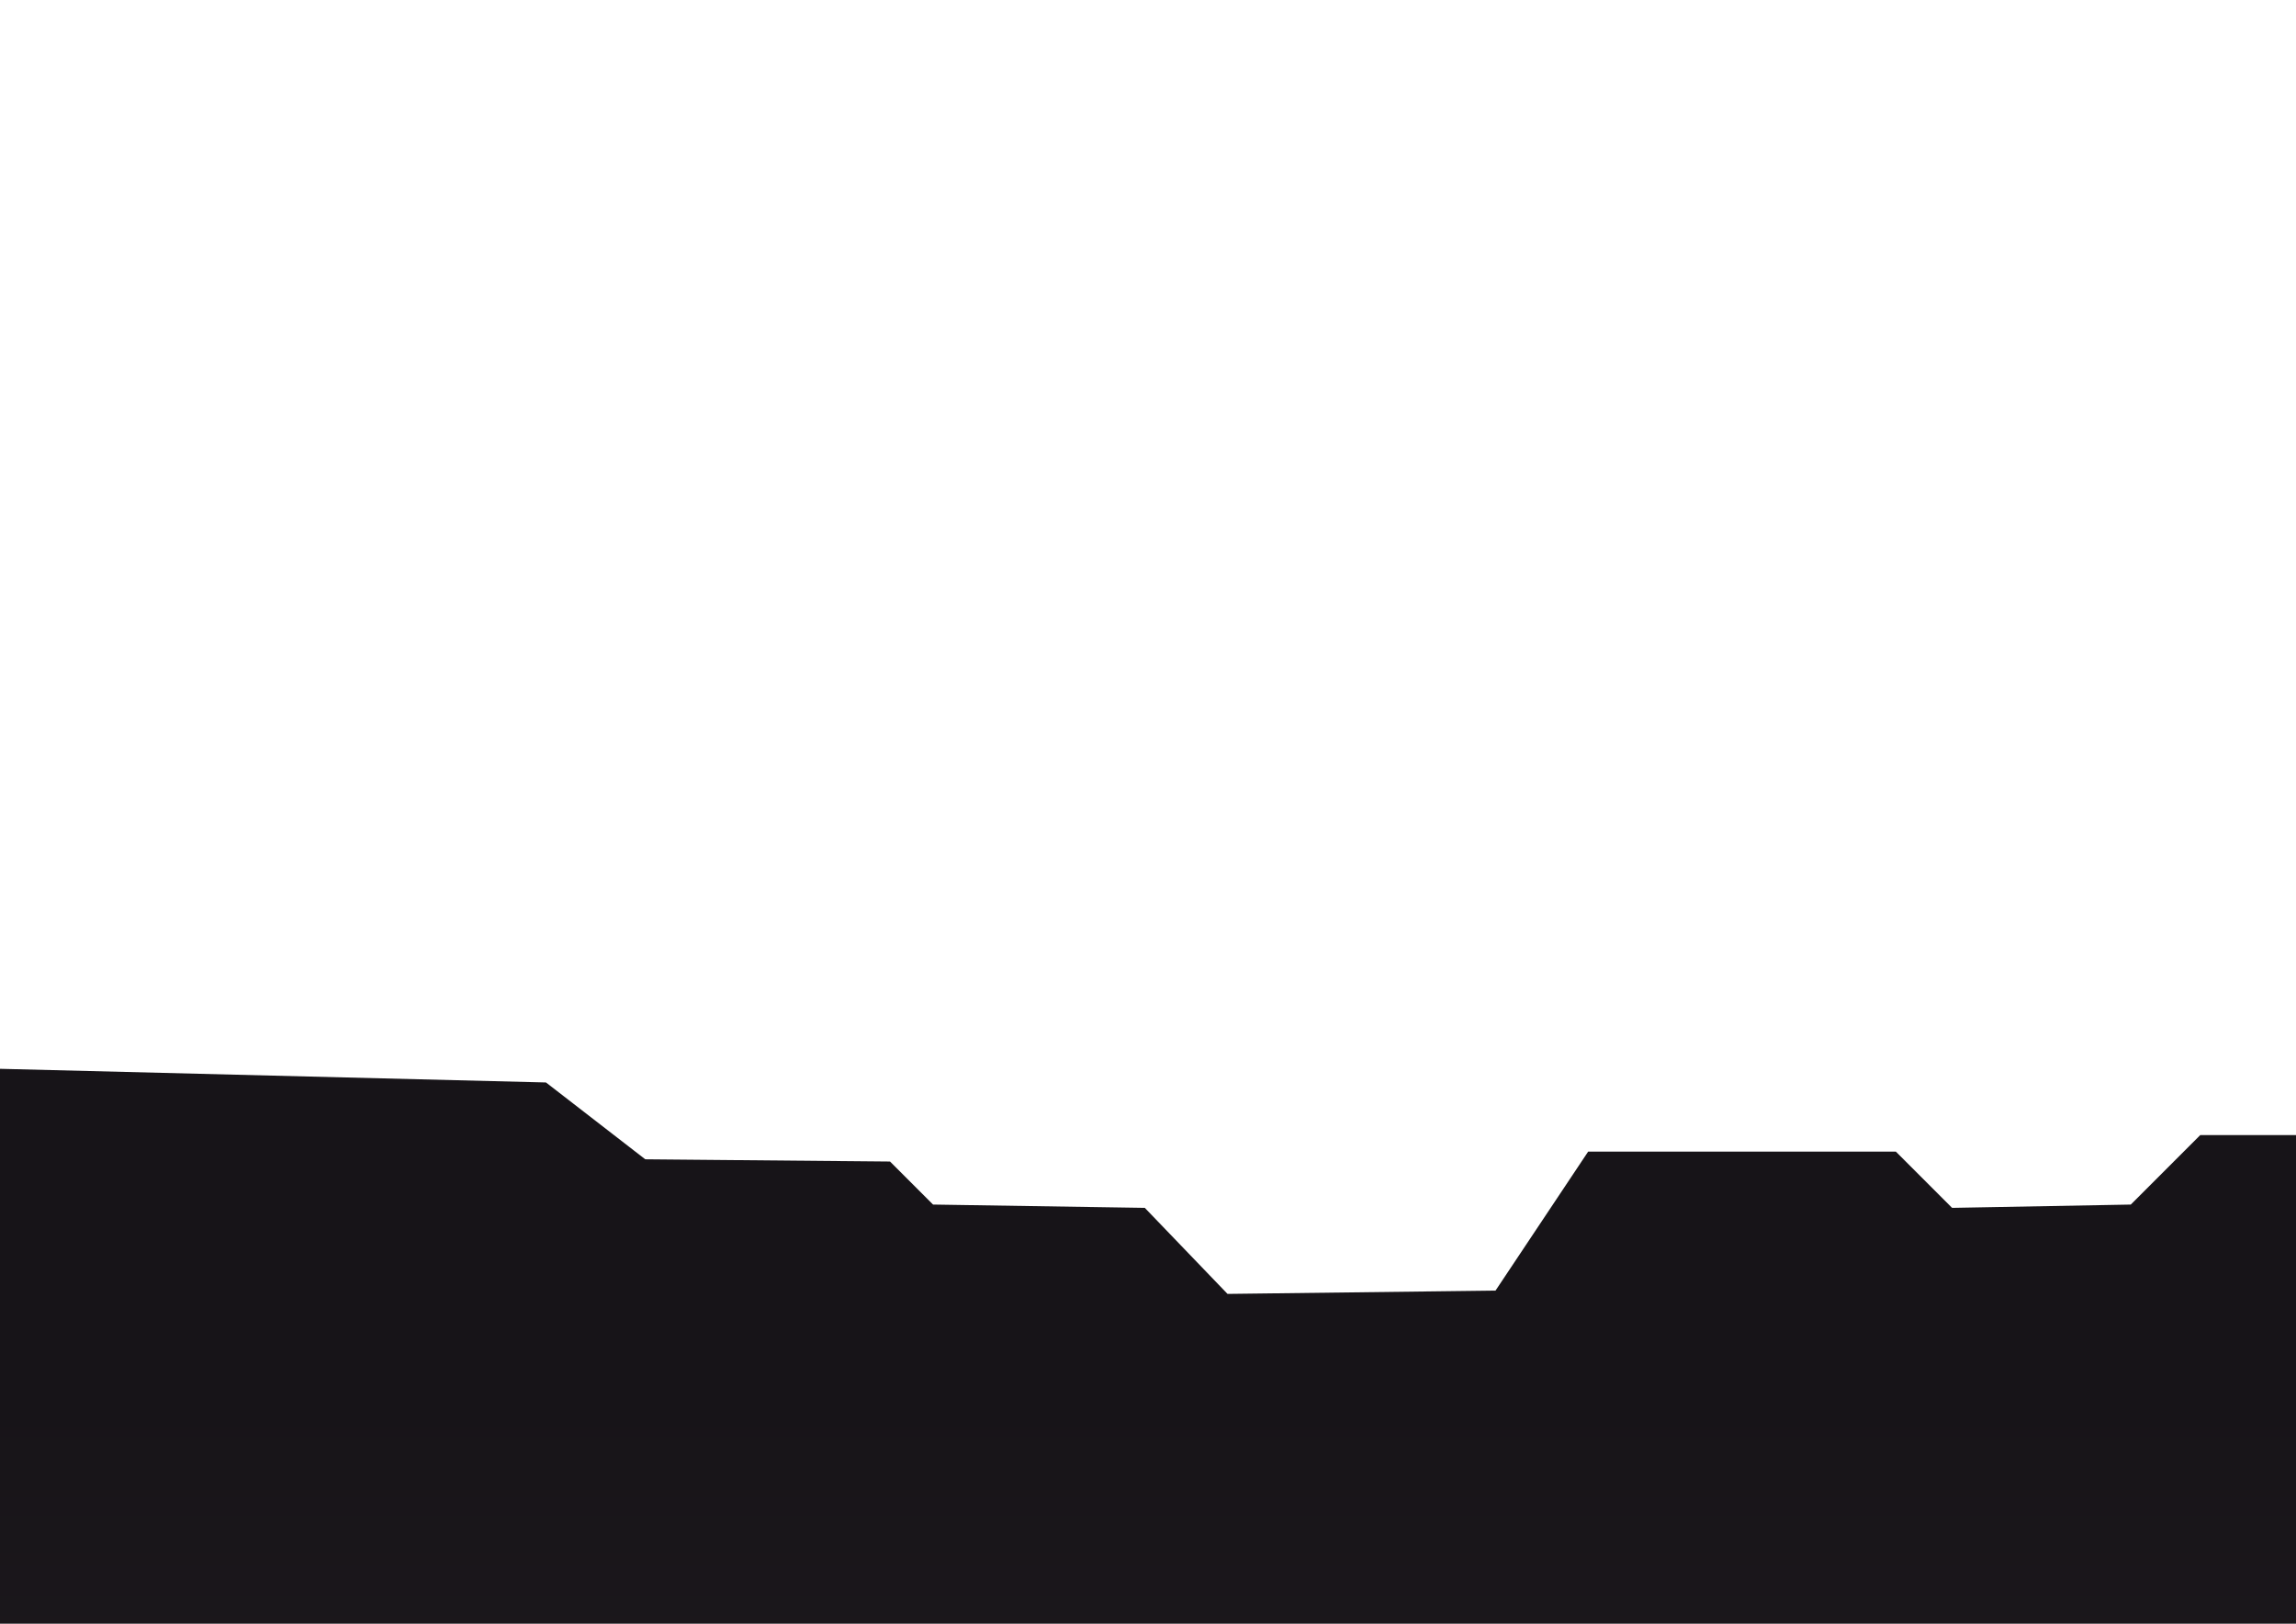 <?xml version="1.0" encoding="UTF-8" standalone="no"?>
<!-- Created with Inkscape (http://www.inkscape.org/) -->

<svg
   width="297mm"
   height="210mm"
   viewBox="0 0 297 210"
   version="1.1"
   id="svg1"
   xml:space="preserve"
   xmlns:xlink="http://www.w3.org/1999/xlink"
   xmlns="http://www.w3.org/2000/svg"
   xmlns:svg="http://www.w3.org/2000/svg"><defs
     id="defs1"><linearGradient
       id="linearGradient9"><stop
         style="stop-color:#2b1e2c;stop-opacity:1;"
         offset="0.972"
         id="stop9" /><stop
         style="stop-color:#ffffff;stop-opacity:0;"
         offset="1"
         id="stop10" /></linearGradient><linearGradient
       id="linearGradient3"><stop
         style="stop-color:#171418;stop-opacity:1;"
         offset="0.459"
         id="stop3" /><stop
         style="stop-color:#251f25;stop-opacity:1;"
         offset="0.78"
         id="stop11" /><stop
         style="stop-color:#3a3247;stop-opacity:1;"
         offset="0.825"
         id="stop12" /><stop
         style="stop-color:#433a52;stop-opacity:1;"
         offset="0.934"
         id="stop8" /></linearGradient><linearGradient
       id="linearGradient29"><stop
         style="stop-color:#68a7c1;stop-opacity:1;"
         offset="0"
         id="stop29" /><stop
         style="stop-color:#a167c9;stop-opacity:0.498;"
         offset="0.761"
         id="stop31" /><stop
         style="stop-color:#da28d1;stop-opacity:0;"
         offset="1"
         id="stop30" /></linearGradient><linearGradient
       id="linearGradient26"><stop
         style="stop-color:#e0a39f;stop-opacity:1;"
         offset="0"
         id="stop26" /><stop
         style="stop-color:#eaa185;stop-opacity:1;"
         offset="0.629"
         id="stop28" /><stop
         style="stop-color:#f1c3a5;stop-opacity:1;"
         offset="1"
         id="stop27" /></linearGradient><linearGradient
       id="linearGradient23"><stop
         style="stop-color:#403454;stop-opacity:1;"
         offset="0.249"
         id="stop23" /><stop
         style="stop-color:#ffffff;stop-opacity:0;"
         offset="1"
         id="stop24" /></linearGradient><linearGradient
       id="linearGradient16"><stop
         style="stop-color:#ffe0b1;stop-opacity:1;"
         offset="0.72"
         id="stop16" /><stop
         style="stop-color:#ffffff;stop-opacity:0;"
         offset="1"
         id="stop17" /></linearGradient><linearGradient
       id="linearGradient4"><stop
         style="stop-color:#000000;stop-opacity:1;"
         offset="0"
         id="stop1" /><stop
         style="stop-color:#3f214d;stop-opacity:1;"
         offset="0.278"
         id="stop7" /><stop
         style="stop-color:#cb8a9b;stop-opacity:1;"
         offset="0.763"
         id="stop5" /><stop
         style="stop-color:#e0a39f;stop-opacity:1;"
         offset="0.835"
         id="stop6" /><stop
         style="stop-color:#ea845d;stop-opacity:1;"
         offset="0.933"
         id="stop4" /></linearGradient><linearGradient
       id="linearGradient91"><stop
         style="stop-color:#ffffff;stop-opacity:1;"
         offset="0.591"
         id="stop91" /><stop
         style="stop-color:#ffe7e7;stop-opacity:0;"
         offset="1"
         id="stop92" /></linearGradient><linearGradient
       xlink:href="#linearGradient4"
       id="linearGradient41"
       x1="76.488"
       y1="185.784"
       x2="62.977"
       y2="346.118"
       gradientUnits="userSpaceOnUse"
       gradientTransform="matrix(0.238,0,0,0.563,247.151,150.788)" /><linearGradient
       id="linearGradient40"><stop
         style="stop-color:#241233;stop-opacity:1;"
         offset="0"
         id="stop40" /><stop
         style="stop-color:#5a3168;stop-opacity:1;"
         offset="0.5"
         id="stop42" /><stop
         style="stop-color:#b77297;stop-opacity:1;"
         offset="0.75"
         id="stop43" /><stop
         style="stop-color:#e0a39f;stop-opacity:1;"
         offset="1"
         id="stop41" /></linearGradient><clipPath
       clipPathUnits="userSpaceOnUse"
       id="clipPath83-4"><rect
         style="fill:#5b3668;fill-opacity:0;fill-rule:nonzero;stroke:none;stroke-width:0.254;stroke-opacity:0.23"
         id="rect83-8"
         width="67.188"
         height="91.62"
         x="71.769"
         y="231.594" /></clipPath><filter
       height="1.646"
       y="-0.323"
       width="1.646"
       x="-0.323"
       style="color-interpolation-filters:sRGB"
       id="filter15-8"><feGaussianBlur
         stdDeviation="15"
         result="result8"
         id="feGaussianBlur12-2" /><feTurbulence
         seed="27"
         result="result7"
         type="fractalNoise"
         numOctaves="5"
         baseFrequency="0.025"
         id="feTurbulence12-4" /><feComposite
         in2="result8"
         result="result6"
         operator="over"
         in="result7"
         id="feComposite12-5" /><feColorMatrix
         result="result9"
         values="1 0 0 0 0 0 1 0 0 0 0 0 1 0 0 0 0 0 6 -4 "
         id="feColorMatrix12-5" /><feDisplacementMap
         in="result7"
         in2="result9"
         xChannelSelector="A"
         yChannelSelector="A"
         scale="0"
         result="result4"
         id="feDisplacementMap12-1" /><feComposite
         in2="result4"
         result="result2"
         operator="in"
         in="result8"
         id="feComposite13-7" /><feComposite
         result="fbSourceGraphic"
         in="result2"
         operator="in"
         in2="result9"
         id="feComposite14-1" /><feComposite
         operator="arithmetic"
         k2="1"
         k1="0.5"
         in="fbSourceGraphic"
         in2="fbSourceGraphic"
         result="result91"
         id="feComposite15-1"
         k3="0"
         k4="0" /><feBlend
         in="fbSourceGraphic"
         mode="multiply"
         in2="result91"
         id="feBlend15-5" /></filter><linearGradient
       xlink:href="#linearGradient40"
       id="linearGradient86"
       gradientUnits="userSpaceOnUse"
       gradientTransform="matrix(0.238,0,0,0.563,247.151,150.788)"
       x1="76.488"
       y1="185.784"
       x2="62.977"
       y2="346.118" /><linearGradient
       xlink:href="#linearGradient40"
       id="linearGradient87"
       gradientUnits="userSpaceOnUse"
       gradientTransform="matrix(0.238,0,0,0.563,247.151,150.788)"
       x1="76.488"
       y1="185.784"
       x2="62.977"
       y2="346.118" /><linearGradient
       xlink:href="#linearGradient40"
       id="linearGradient88"
       gradientUnits="userSpaceOnUse"
       gradientTransform="matrix(0.238,0,0,0.563,247.151,150.788)"
       x1="76.488"
       y1="185.784"
       x2="62.977"
       y2="346.118" /><linearGradient
       xlink:href="#linearGradient40"
       id="linearGradient89"
       gradientUnits="userSpaceOnUse"
       gradientTransform="matrix(0.238,0,0,0.563,247.151,150.788)"
       x1="76.488"
       y1="185.784"
       x2="62.977"
       y2="346.118" /><linearGradient
       xlink:href="#linearGradient91"
       id="linearGradient92"
       x1="147.927"
       y1="-46.958"
       x2="147.927"
       y2="249.302"
       gradientUnits="userSpaceOnUse"
       gradientTransform="translate(-2.002,-23.259)" /><filter
       style="color-interpolation-filters:sRGB"
       id="filter3"
       x="-0.338"
       y="-0.442"
       width="1.675"
       height="1.883"><feGaussianBlur
         stdDeviation="11.261"
         id="feGaussianBlur3" /></filter><radialGradient
       xlink:href="#linearGradient16"
       id="radialGradient17"
       cx="252.943"
       cy="41.943"
       fx="252.943"
       fy="41.943"
       r="12.412"
       gradientUnits="userSpaceOnUse"
       gradientTransform="matrix(0.655,0,0,0.672,-149.03,23.798)" /><linearGradient
       xlink:href="#linearGradient23"
       id="linearGradient24"
       x1="154.077"
       y1="-10.7"
       x2="154.077"
       y2="412.157"
       gradientUnits="userSpaceOnUse" /><radialGradient
       xlink:href="#linearGradient26"
       id="radialGradient27"
       cx="18.618"
       cy="52.001"
       fx="18.618"
       fy="52.001"
       r="76.317"
       gradientTransform="matrix(1,0,0,0.877,0,6.416)"
       gradientUnits="userSpaceOnUse" /><radialGradient
       xlink:href="#linearGradient29"
       id="radialGradient30"
       cx="17.548"
       cy="50.931"
       fx="17.548"
       fy="50.931"
       r="33.811"
       gradientTransform="matrix(1,0,0,0.975,0,1.289)"
       gradientUnits="userSpaceOnUse" /><linearGradient
       xlink:href="#linearGradient3"
       id="linearGradient8"
       x1="136.895"
       y1="18.266"
       x2="136.895"
       y2="371.912"
       gradientUnits="userSpaceOnUse" /><linearGradient
       xlink:href="#linearGradient9"
       id="linearGradient10"
       x1="137.6"
       y1="26.75"
       x2="137.6"
       y2="381.555"
       gradientUnits="userSpaceOnUse" /><filter
       style="color-interpolation-filters:sRGB"
       id="filter16"
       x="-0.476"
       y="-1.028"
       width="1.951"
       height="3.056"><feGaussianBlur
         stdDeviation="10.627"
         id="feGaussianBlur16" /></filter><filter
       style="color-interpolation-filters:sRGB"
       id="filter17"
       x="-0.276"
       y="-0.399"
       width="1.552"
       height="1.797"><feGaussianBlur
         stdDeviation="9.304"
         id="feGaussianBlur17" /></filter><filter
       style="color-interpolation-filters:sRGB"
       id="filter23"
       x="-0.988"
       y="-1.527"
       width="2.976"
       height="4.055"><feGaussianBlur
         stdDeviation="44.817"
         id="feGaussianBlur23" /></filter><filter
       style="color-interpolation-filters:sRGB"
       id="filter24"
       x="-0.894"
       y="-1.826"
       width="2.787"
       height="4.652"><feGaussianBlur
         stdDeviation="28.011"
         id="feGaussianBlur24" /></filter><filter
       style="color-interpolation-filters:sRGB"
       id="filter26"
       x="-0.354"
       y="-0.893"
       width="1.709"
       height="2.786"><feGaussianBlur
         stdDeviation="38.414"
         id="feGaussianBlur26" /></filter><filter
       style="color-interpolation-filters:sRGB"
       id="filter27"
       x="-1.14"
       y="-0.741"
       width="3.279"
       height="2.482"><feGaussianBlur
         stdDeviation="24.703"
         id="feGaussianBlur27" /></filter><linearGradient
       xlink:href="#linearGradient9"
       id="linearGradient2"
       gradientUnits="userSpaceOnUse"
       x1="137.6"
       y1="26.75"
       x2="137.6"
       y2="381.555" /><linearGradient
       xlink:href="#linearGradient3"
       id="linearGradient5"
       gradientUnits="userSpaceOnUse"
       x1="136.895"
       y1="18.266"
       x2="136.895"
       y2="371.912" /></defs><g
     id="layer1"
     style="display:none"><g
       id="g39"
       transform="matrix(4.545,0,0,2.367,-329.711,-550.435)"
       style="display:inline;fill:url(#linearGradient41)"
       clip-path="url(#clipPath83-4)"><path
         id="rect12"
         style="fill:url(#linearGradient86);stroke-width:0.265;stroke-opacity:0.23;filter:url(#filter15-8)"
         d="M 40.211,214.288 H 151.681 V 325.758 H 40.211 Z" /><path
         id="rect15"
         style="fill:url(#linearGradient87);stroke-width:0.265;stroke-opacity:0.23;filter:url(#filter15-8)"
         d="M 51.918,218.869 H 163.388 V 330.339 H 51.918 Z" /><path
         id="rect16"
         style="fill:url(#linearGradient88);stroke-width:0.265;stroke-opacity:0.23;filter:url(#filter15-8)"
         d="M 51.918,218.869 H 163.388 V 330.339 H 51.918 Z" /><path
         id="rect17"
         style="fill:url(#linearGradient89);stroke-width:0.265;stroke-opacity:0.23;filter:url(#filter15-8)"
         d="M 51.918,218.869 H 163.388 V 330.339 H 51.918 Z" /></g><path
       style="display:inline;fill:url(#linearGradient92);stroke-width:1.341"
       d="m 293.465,209.894 c -0.114,-0.178 -0.043,-0.422 0.159,-0.543 0.202,-0.12 0.367,0.025 0.367,0.324 0,0.611 -0.217,0.701 -0.527,0.219 z m -110.442,-0.72 c 0,-0.191 0.172,-0.348 0.383,-0.348 0.211,0 0.282,0.157 0.159,0.348 -0.123,0.191 -0.295,0.348 -0.383,0.348 -0.088,0 -0.159,-0.157 -0.159,-0.348 z m 85.898,-1.286 c -0.407,-0.392 -0.248,-0.803 0.311,-0.803 0.298,0 0.542,0.147 0.542,0.327 0,0.439 -0.564,0.753 -0.853,0.475 z M 87.235,207.086 c 0,-0.191 0.163,-0.348 0.361,-0.348 0.199,0 0.361,0.157 0.361,0.348 0,0.191 -0.163,0.348 -0.361,0.348 -0.199,0 -0.361,-0.157 -0.361,-0.348 z m 152.537,-0.348 c 0,-0.191 0.163,-0.348 0.361,-0.348 0.199,0 0.361,0.157 0.361,0.348 0,0.191 -0.163,0.348 -0.361,0.348 -0.199,0 -0.361,-0.157 -0.361,-0.348 z m 2.007,-0.318 c -0.116,-0.181 -0.058,-0.421 0.131,-0.533 0.188,-0.112 0.438,-0.055 0.554,0.126 0.116,0.181 0.058,0.421 -0.131,0.533 -0.188,0.112 -0.438,0.055 -0.554,-0.126 z M 45.305,206.042 c 0,-0.191 0.172,-0.348 0.383,-0.348 0.211,0 0.282,0.157 0.159,0.348 -0.123,0.191 -0.295,0.348 -0.383,0.348 -0.088,0 -0.159,-0.157 -0.159,-0.348 z m 51.87,0 c 0.123,-0.191 0.295,-0.348 0.383,-0.348 0.088,0 0.159,0.157 0.159,0.348 0,0.191 -0.172,0.348 -0.383,0.348 -0.211,0 -0.282,-0.157 -0.159,-0.348 z m 86.57,0 c 0,-0.191 0.163,-0.348 0.361,-0.348 0.199,0 0.361,0.157 0.361,0.348 0,0.191 -0.163,0.348 -0.361,0.348 -0.199,0 -0.361,-0.157 -0.361,-0.348 z m 36.869,-2.088 c 0,-0.191 0.163,-0.348 0.361,-0.348 0.199,0 0.361,0.157 0.361,0.348 0,0.191 -0.163,0.348 -0.361,0.348 -0.199,0 -0.361,-0.157 -0.361,-0.348 z m -37.03,-0.317 c -0.345,-0.537 0.203,-1.423 0.88,-1.423 0.62,0 1.22,1.149 0.808,1.546 -0.32,0.308 -1.464,0.225 -1.688,-0.122 z m -70.686,-1.577 c 0,-0.298 0.163,-0.543 0.361,-0.543 0.199,0 0.361,0.147 0.361,0.327 0,0.18 -0.163,0.424 -0.361,0.543 -0.199,0.118 -0.361,-0.029 -0.361,-0.327 z m 52.774,-0.891 c 0,-0.191 0.172,-0.348 0.383,-0.348 0.211,0 0.282,0.157 0.159,0.348 -0.123,0.191 -0.295,0.348 -0.383,0.348 -0.088,0 -0.159,-0.157 -0.159,-0.348 z m 67.413,-0.348 c -0.123,-0.191 -0.051,-0.348 0.159,-0.348 0.211,0 0.383,0.157 0.383,0.348 0,0.191 -0.072,0.348 -0.159,0.348 -0.088,0 -0.26,-0.157 -0.383,-0.348 z m 1.627,0 c 0,-0.191 0.163,-0.348 0.361,-0.348 0.199,0 0.361,0.157 0.361,0.348 0,0.191 -0.163,0.348 -0.361,0.348 -0.199,0 -0.361,-0.157 -0.361,-0.348 z m 20.603,-1.044 c 0,-0.191 0.163,-0.348 0.361,-0.348 0.199,0 0.361,0.157 0.361,0.348 0,0.191 -0.163,0.348 -0.361,0.348 -0.199,0 -0.361,-0.157 -0.361,-0.348 z m -85.136,-1.062 c -0.332,-0.517 -0.068,-0.7 0.512,-0.355 0.311,0.185 0.348,0.364 0.105,0.509 -0.206,0.123 -0.484,0.054 -0.617,-0.154 z M 4.821,198.038 c 0,-0.191 0.244,-0.348 0.542,-0.348 0.298,0 0.542,0.157 0.542,0.348 0,0.191 -0.244,0.348 -0.542,0.348 -0.298,0 -0.542,-0.157 -0.542,-0.348 z M 252.604,197.69 c 0.123,-0.191 0.295,-0.348 0.383,-0.348 0.088,0 0.159,0.157 0.159,0.348 0,0.191 -0.172,0.348 -0.383,0.348 -0.211,0 -0.282,-0.157 -0.159,-0.348 z m -125.97,-0.696 c 0,-0.191 0.172,-0.348 0.383,-0.348 0.211,0 0.282,0.157 0.159,0.348 -0.123,0.191 -0.295,0.348 -0.383,0.348 -0.088,0 -0.159,-0.157 -0.159,-0.348 z m -44.46,-0.348 c 0,-0.191 0.172,-0.348 0.383,-0.348 0.211,0 0.282,0.157 0.159,0.348 -0.123,0.191 -0.295,0.348 -0.383,0.348 -0.088,0 -0.159,-0.157 -0.159,-0.348 z m 14.82,0 c 0,-0.191 0.163,-0.348 0.361,-0.348 0.199,0 0.361,0.157 0.361,0.348 0,0.191 -0.163,0.348 -0.361,0.348 -0.199,0 -0.361,-0.157 -0.361,-0.348 z m 104.463,0 c 0,-0.191 0.172,-0.348 0.383,-0.348 0.211,0 0.282,0.157 0.159,0.348 -0.123,0.191 -0.295,0.348 -0.383,0.348 -0.088,0 -0.159,-0.157 -0.159,-0.348 z m 93.438,0 c -0.123,-0.191 -0.051,-0.348 0.159,-0.348 0.211,0 0.383,0.157 0.383,0.348 0,0.191 -0.072,0.348 -0.159,0.348 -0.088,0 -0.26,-0.157 -0.383,-0.348 z m -190.672,-1.044 c 0,-0.191 0.163,-0.348 0.361,-0.348 0.199,0 0.361,0.157 0.361,0.348 0,0.191 -0.163,0.348 -0.361,0.348 -0.199,0 -0.361,-0.157 -0.361,-0.348 z m -42.814,-0.666 c -0.116,-0.181 -0.058,-0.421 0.131,-0.533 0.188,-0.112 0.438,-0.055 0.554,0.126 0.116,0.181 0.058,0.421 -0.131,0.533 -0.188,0.112 -0.438,0.055 -0.554,-0.126 z m 24.199,-0.726 c 0.123,-0.191 0.295,-0.348 0.383,-0.348 0.088,0 0.159,0.157 0.159,0.348 0,0.191 -0.172,0.348 -0.383,0.348 -0.211,0 -0.282,-0.157 -0.159,-0.348 z m 81.691,0 c -0.123,-0.191 0.04,-0.348 0.361,-0.348 0.322,0 0.484,0.157 0.361,0.348 -0.123,0.191 -0.286,0.348 -0.361,0.348 -0.076,0 -0.239,-0.157 -0.361,-0.348 z M 32.654,193.339 c 0,-0.287 0.163,-0.522 0.361,-0.522 0.199,0 0.361,0.235 0.361,0.522 0,0.287 -0.163,0.522 -0.361,0.522 -0.199,0 -0.361,-0.235 -0.361,-0.522 z m 195.19,-1.218 c 0,-0.191 0.163,-0.348 0.361,-0.348 0.199,0 0.361,0.157 0.361,0.348 0,0.191 -0.163,0.348 -0.361,0.348 -0.199,0 -0.361,-0.157 -0.361,-0.348 z m -53.496,-0.348 c 0,-0.191 0.163,-0.348 0.361,-0.348 0.199,0 0.361,0.157 0.361,0.348 0,0.191 -0.163,0.348 -0.361,0.348 -0.199,0 -0.361,-0.157 -0.361,-0.348 z m -82.775,-0.891 c 0,-0.298 0.163,-0.446 0.361,-0.327 0.199,0.118 0.361,0.362 0.361,0.543 0,0.18 -0.163,0.327 -0.361,0.327 -0.199,0 -0.361,-0.244 -0.361,-0.543 z m 90.004,0.195 c 0,-0.191 0.163,-0.348 0.361,-0.348 0.199,0 0.361,0.157 0.361,0.348 0,0.191 -0.163,0.348 -0.361,0.348 -0.199,0 -0.361,-0.157 -0.361,-0.348 z m -25.664,-0.696 c 0,-0.191 0.163,-0.348 0.361,-0.348 0.199,0 0.361,0.157 0.361,0.348 0,0.191 -0.163,0.348 -0.361,0.348 -0.199,0 -0.361,-0.157 -0.361,-0.348 z m 24.037,-0.348 c -0.123,-0.191 -0.051,-0.348 0.159,-0.348 0.211,0 0.383,0.157 0.383,0.348 0,0.191 -0.072,0.348 -0.159,0.348 -0.088,0 -0.26,-0.157 -0.383,-0.348 z m -70.858,-0.714 c -0.343,-0.535 0.127,-0.88 0.591,-0.434 0.26,0.25 0.266,0.445 0.019,0.591 -0.202,0.12 -0.477,0.049 -0.61,-0.158 z m 87.847,-0.331 c -0.123,-0.191 -0.051,-0.348 0.159,-0.348 0.211,0 0.383,0.157 0.383,0.348 0,0.191 -0.072,0.348 -0.159,0.348 -0.088,0 -0.26,-0.157 -0.383,-0.348 z m 12.832,-0.348 c 0,-0.191 0.172,-0.348 0.383,-0.348 0.211,0 0.282,0.157 0.159,0.348 -0.123,0.191 -0.295,0.348 -0.383,0.348 -0.088,0 -0.159,-0.157 -0.159,-0.348 z M 37.534,187.597 c -0.123,-0.191 -0.051,-0.348 0.159,-0.348 0.211,0 0.383,0.157 0.383,0.348 0,0.191 -0.072,0.348 -0.159,0.348 -0.088,0 -0.26,-0.157 -0.383,-0.348 z m 125.608,0 c 0,-0.191 0.163,-0.348 0.361,-0.348 0.199,0 0.361,0.157 0.361,0.348 0,0.191 -0.163,0.348 -0.361,0.348 -0.199,0 -0.361,-0.157 -0.361,-0.348 z m 133.018,0 c 0,-0.191 0.163,-0.348 0.361,-0.348 0.199,0 0.361,0.157 0.361,0.348 0,0.191 -0.163,0.348 -0.361,0.348 -0.199,0 -0.361,-0.157 -0.361,-0.348 z m -195.913,-0.348 c 0,-0.191 0.163,-0.348 0.361,-0.348 0.199,0 0.361,0.157 0.361,0.348 0,0.191 -0.163,0.348 -0.361,0.348 -0.199,0 -0.361,-0.157 -0.361,-0.348 z m 54.942,0 c 0,-0.191 0.163,-0.348 0.361,-0.348 0.199,0 0.361,0.157 0.361,0.348 0,0.191 -0.163,0.348 -0.361,0.348 -0.199,0 -0.361,-0.157 -0.361,-0.348 z m 48.597,-0.03 c -0.372,-0.58 0.465,-1.246 0.964,-0.766 0.417,0.402 0.156,1.144 -0.402,1.144 -0.175,0 -0.428,-0.17 -0.562,-0.378 z m 60.203,0.03 c 0,-0.191 0.163,-0.348 0.361,-0.348 0.199,0 0.361,0.157 0.361,0.348 0,0.191 -0.163,0.348 -0.361,0.348 -0.199,0 -0.361,-0.157 -0.361,-0.348 z M 81.451,186.901 c 0,-0.191 0.163,-0.348 0.361,-0.348 0.199,0 0.361,0.157 0.361,0.348 0,0.191 -0.163,0.348 -0.361,0.348 -0.199,0 -0.361,-0.157 -0.361,-0.348 z m 143.139,-0.348 c 0,-0.191 0.172,-0.348 0.383,-0.348 0.211,0 0.282,0.157 0.159,0.348 -0.123,0.191 -0.295,0.348 -0.383,0.348 -0.088,0 -0.159,-0.157 -0.159,-0.348 z m -89.462,-0.696 c 0.123,-0.191 0.295,-0.348 0.383,-0.348 0.088,0 0.159,0.157 0.159,0.348 0,0.191 -0.172,0.348 -0.383,0.348 -0.211,0 -0.282,-0.157 -0.159,-0.348 z m 96.33,-0.348 c 0,-0.191 0.163,-0.348 0.361,-0.348 0.199,0 0.361,0.157 0.361,0.348 0,0.191 -0.163,0.348 -0.361,0.348 -0.199,0 -0.361,-0.157 -0.361,-0.348 z m 56.75,-0.696 c 0,-0.191 0.172,-0.348 0.383,-0.348 0.211,0 0.282,0.157 0.159,0.348 -0.123,0.191 -0.295,0.348 -0.383,0.348 -0.088,0 -0.159,-0.157 -0.159,-0.348 z m -71.931,-1.044 c 0,-0.191 0.163,-0.348 0.361,-0.348 0.199,0 0.361,0.157 0.361,0.348 0,0.191 -0.163,0.348 -0.361,0.348 -0.199,0 -0.361,-0.157 -0.361,-0.348 z m -34.501,-1.014 c -0.116,-0.181 -0.058,-0.421 0.131,-0.533 0.188,-0.112 0.438,-0.055 0.554,0.126 0.116,0.181 0.058,0.421 -0.131,0.533 -0.188,0.112 -0.438,0.055 -0.554,-0.126 z m 82.575,-0.03 c 0,-0.191 0.163,-0.348 0.361,-0.348 0.199,0 0.361,0.157 0.361,0.348 0,0.191 -0.163,0.348 -0.361,0.348 -0.199,0 -0.361,-0.157 -0.361,-0.348 z m -20.242,-0.696 c 0,-0.191 0.172,-0.348 0.383,-0.348 0.211,0 0.282,0.157 0.159,0.348 -0.123,0.191 -0.295,0.348 -0.383,0.348 -0.088,0 -0.159,-0.157 -0.159,-0.348 z m -152.899,-0.348 c 0,-0.191 0.172,-0.348 0.383,-0.348 0.211,0 0.282,0.157 0.159,0.348 -0.123,0.191 -0.295,0.348 -0.383,0.348 -0.088,0 -0.159,-0.157 -0.159,-0.348 z m -33.616,-0.348 c 0,-0.191 0.163,-0.348 0.361,-0.348 0.199,0 0.361,0.157 0.361,0.348 0,0.191 -0.163,0.348 -0.361,0.348 -0.199,0 -0.361,-0.157 -0.361,-0.348 z m 16.989,-1.74 c 0,-0.191 0.172,-0.348 0.383,-0.348 0.211,0 0.282,0.157 0.159,0.348 -0.123,0.191 -0.295,0.348 -0.383,0.348 -0.088,0 -0.159,-0.157 -0.159,-0.348 z m 82.594,0 c 0.123,-0.191 0.295,-0.348 0.383,-0.348 0.088,0 0.159,0.157 0.159,0.348 0,0.191 -0.172,0.348 -0.383,0.348 -0.211,0 -0.282,-0.157 -0.159,-0.348 z m 35.243,-0.369 c 0,-0.203 0.163,-0.272 0.361,-0.153 0.199,0.118 0.361,0.284 0.361,0.369 0,0.084 -0.163,0.153 -0.361,0.153 -0.199,0 -0.361,-0.166 -0.361,-0.369 z m 19.037,-0.128 c -0.262,-0.658 0.55,-1.285 1.179,-0.911 0.599,0.356 0.25,1.407 -0.467,1.407 -0.283,0 -0.604,-0.223 -0.713,-0.497 z m -145.187,-0.2 c 0,-0.191 0.163,-0.348 0.361,-0.348 0.199,0 0.361,0.157 0.361,0.348 0,0.191 -0.163,0.348 -0.361,0.348 -0.199,0 -0.361,-0.157 -0.361,-0.348 z m 10.482,-0.522 c 0,-0.287 0.244,-0.522 0.542,-0.522 0.298,0 0.542,0.235 0.542,0.522 0,0.287 -0.244,0.522 -0.542,0.522 -0.298,0 -0.542,-0.235 -0.542,-0.522 z m 95.065,0.153 c 0,-0.203 0.163,-0.272 0.361,-0.153 0.199,0.118 0.361,0.284 0.361,0.369 0,0.084 -0.163,0.153 -0.361,0.153 -0.199,0 -0.361,-0.166 -0.361,-0.369 z m 73.738,-0.327 c 0,-0.191 0.163,-0.348 0.361,-0.348 0.199,0 0.361,0.157 0.361,0.348 0,0.191 -0.163,0.348 -0.361,0.348 -0.199,0 -0.361,-0.157 -0.361,-0.348 z m 13.374,0 c 0,-0.191 0.163,-0.348 0.361,-0.348 0.199,0 0.361,0.157 0.361,0.348 0,0.191 -0.163,0.348 -0.361,0.348 -0.199,0 -0.361,-0.157 -0.361,-0.348 z m 14.82,-0.348 c 0,-0.191 0.163,-0.348 0.361,-0.348 0.199,0 0.361,0.157 0.361,0.348 0,0.191 -0.163,0.348 -0.361,0.348 -0.199,0 -0.361,-0.157 -0.361,-0.348 z M 0.664,177.157 c -0.123,-0.191 0.04,-0.348 0.361,-0.348 0.322,0 0.484,0.157 0.361,0.348 -0.123,0.191 -0.286,0.348 -0.361,0.348 -0.076,0 -0.239,-0.157 -0.361,-0.348 z M 114.525,176.809 c -0.123,-0.191 -0.051,-0.348 0.159,-0.348 0.211,0 0.383,0.157 0.383,0.348 0,0.191 -0.072,0.348 -0.159,0.348 -0.088,0 -0.26,-0.157 -0.383,-0.348 z m -4.157,-0.348 c 0,-0.191 0.163,-0.348 0.361,-0.348 0.199,0 0.361,0.157 0.361,0.348 0,0.191 -0.163,0.348 -0.361,0.348 -0.199,0 -0.361,-0.157 -0.361,-0.348 z M 271.581,176.44 c 0,-0.203 0.163,-0.272 0.361,-0.153 0.199,0.118 0.361,0.284 0.361,0.369 0,0.084 -0.163,0.153 -0.361,0.153 -0.199,0 -0.361,-0.166 -0.361,-0.369 z m -131.572,-1.392 c 0,-0.203 0.163,-0.272 0.361,-0.153 0.199,0.118 0.361,0.284 0.361,0.369 0,0.085 -0.163,0.153 -0.361,0.153 -0.199,0 -0.361,-0.166 -0.361,-0.369 z m -99.041,-0.348 c 0,-0.203 0.163,-0.272 0.361,-0.153 0.199,0.118 0.361,0.284 0.361,0.369 0,0.085 -0.163,0.153 -0.361,0.153 -0.199,0 -0.361,-0.166 -0.361,-0.369 z m 200.25,-0.675 c 0,-0.387 0.241,-0.696 0.542,-0.696 0.301,0 0.542,0.309 0.542,0.696 0,0.387 -0.241,0.696 -0.542,0.696 -0.301,0 -0.542,-0.309 -0.542,-0.696 z m -62.533,-1.044 c 0,-0.191 0.163,-0.348 0.361,-0.348 0.199,0 0.361,0.157 0.361,0.348 0,0.191 -0.163,0.348 -0.361,0.348 -0.199,0 -0.361,-0.157 -0.361,-0.348 z m -67.594,-0.348 c 0,-0.191 0.163,-0.348 0.361,-0.348 0.199,0 0.361,0.157 0.361,0.348 0,0.191 -0.163,0.348 -0.361,0.348 -0.199,0 -0.361,-0.157 -0.361,-0.348 z m -14.278,-0.348 c 0.123,-0.191 0.295,-0.348 0.383,-0.348 0.088,0 0.159,0.157 0.159,0.348 0,0.191 -0.172,0.348 -0.383,0.348 -0.211,0 -0.282,-0.157 -0.159,-0.348 z m 136.814,0 c 0,-0.191 0.244,-0.348 0.542,-0.348 0.298,0 0.542,0.157 0.542,0.348 0,0.191 -0.244,0.348 -0.542,0.348 -0.298,0 -0.542,-0.157 -0.542,-0.348 z m 60.003,0 c 0,-0.191 0.172,-0.348 0.383,-0.348 0.211,0 0.282,0.157 0.159,0.348 -0.123,0.191 -0.295,0.348 -0.383,0.348 -0.088,0 -0.159,-0.157 -0.159,-0.348 z m -190.672,-0.348 c -0.123,-0.191 0.04,-0.348 0.361,-0.348 0.322,0 0.484,0.157 0.361,0.348 -0.123,0.191 -0.286,0.348 -0.361,0.348 -0.076,0 -0.239,-0.157 -0.361,-0.348 z m 41.387,-1.044 c 0,-0.191 0.163,-0.348 0.361,-0.348 0.199,0 0.361,0.157 0.361,0.348 0,0.191 -0.163,0.348 -0.361,0.348 -0.199,0 -0.361,-0.157 -0.361,-0.348 z m -0.361,-1.044 c 0,-0.191 0.163,-0.348 0.361,-0.348 0.199,0 0.361,0.157 0.361,0.348 0,0.191 -0.163,0.348 -0.361,0.348 -0.199,0 -0.361,-0.157 -0.361,-0.348 z m 44.46,0 c 0,-0.191 0.163,-0.348 0.361,-0.348 0.199,0 0.361,0.157 0.361,0.348 0,0.191 -0.163,0.348 -0.361,0.348 -0.199,0 -0.361,-0.157 -0.361,-0.348 z m -98.679,-1.392 c 0,-0.191 0.163,-0.348 0.361,-0.348 0.199,0 0.361,0.157 0.361,0.348 0,0.191 -0.163,0.348 -0.361,0.348 -0.199,0 -0.361,-0.157 -0.361,-0.348 z M 9.882,167.064 c 0,-0.191 0.163,-0.348 0.361,-0.348 0.199,0 0.361,0.157 0.361,0.348 0,0.191 -0.163,0.348 -0.361,0.348 -0.199,0 -0.361,-0.157 -0.361,-0.348 z M 125.188,165.303 c 0,-0.203 0.163,-0.272 0.361,-0.153 0.199,0.118 0.361,0.284 0.361,0.369 0,0.084 -0.163,0.153 -0.361,0.153 -0.199,0 -0.361,-0.166 -0.361,-0.369 z m 12.651,-1.72 c 0,-0.191 0.163,-0.348 0.361,-0.348 0.199,0 0.361,0.157 0.361,0.348 0,0.191 -0.163,0.348 -0.361,0.348 -0.199,0 -0.361,-0.157 -0.361,-0.348 z M 24.34,163.082 c 0,-0.298 0.163,-0.543 0.361,-0.543 0.199,0 0.361,0.147 0.361,0.327 0,0.18 -0.163,0.424 -0.361,0.543 -0.199,0.118 -0.361,-0.029 -0.361,-0.327 z m 133.56,-0.195 c -0.144,-0.225 -0.1,-0.565 0.099,-0.757 0.241,-0.232 0.449,-0.212 0.624,0.061 0.144,0.225 0.1,0.565 -0.099,0.757 -0.241,0.232 -0.449,0.212 -0.624,-0.061 z m -35.769,-0.672 c -0.114,-0.178 -0.043,-0.422 0.159,-0.543 0.202,-0.12 0.367,0.025 0.367,0.324 0,0.611 -0.217,0.701 -0.527,0.219 z m 49.324,-0.024 c 0,-0.191 0.163,-0.348 0.361,-0.348 0.199,0 0.361,0.157 0.361,0.348 0,0.191 -0.163,0.348 -0.361,0.348 -0.199,0 -0.361,-0.157 -0.361,-0.348 z m 56.388,-0.348 c 0,-0.191 0.163,-0.348 0.361,-0.348 0.199,0 0.361,0.157 0.361,0.348 0,0.191 -0.163,0.348 -0.361,0.348 -0.199,0 -0.361,-0.157 -0.361,-0.348 z m -7.771,-0.696 c 0.123,-0.191 0.295,-0.348 0.383,-0.348 0.088,0 0.159,0.157 0.159,0.348 0,0.191 -0.172,0.348 -0.383,0.348 -0.211,0 -0.282,-0.157 -0.159,-0.348 z m -107.174,-0.696 c 0,-0.191 0.163,-0.348 0.361,-0.348 0.199,0 0.361,0.157 0.361,0.348 0,0.191 -0.163,0.348 -0.361,0.348 -0.199,0 -0.361,-0.157 -0.361,-0.348 z m 176.755,-0.891 c 0,-0.298 0.163,-0.446 0.361,-0.327 0.199,0.118 0.361,0.362 0.361,0.543 0,0.18 -0.163,0.327 -0.361,0.327 -0.199,0 -0.361,-0.244 -0.361,-0.543 z m -95.788,-0.153 c 0,-0.191 0.163,-0.348 0.361,-0.348 0.199,0 0.361,0.157 0.361,0.348 0,0.191 -0.163,0.348 -0.361,0.348 -0.199,0 -0.361,-0.157 -0.361,-0.348 z m 61.156,-1.418 c 0.071,-0.206 0.284,-0.374 0.473,-0.374 0.189,0 0.402,0.168 0.473,0.374 0.071,0.206 -0.142,0.374 -0.473,0.374 -0.331,0 -0.544,-0.168 -0.473,-0.374 z m -68.747,-0.322 c 0,-0.191 0.163,-0.348 0.361,-0.348 0.199,0 0.361,0.157 0.361,0.348 0,0.191 -0.163,0.348 -0.361,0.348 -0.199,0 -0.361,-0.157 -0.361,-0.348 z m 73.377,-0.021 c 0,-0.203 0.163,-0.272 0.361,-0.153 0.199,0.118 0.361,0.284 0.361,0.369 0,0.084 -0.163,0.153 -0.361,0.153 -0.199,0 -0.361,-0.166 -0.361,-0.369 z m -144.224,-0.675 c 0,-0.191 0.163,-0.348 0.361,-0.348 0.199,0 0.361,0.157 0.361,0.348 0,0.191 -0.163,0.348 -0.361,0.348 -0.199,0 -0.361,-0.157 -0.361,-0.348 z m 98.679,-1.392 c 0,-0.191 0.163,-0.348 0.361,-0.348 0.199,0 0.361,0.157 0.361,0.348 0,0.191 -0.163,0.348 -0.361,0.348 -0.199,0 -0.361,-0.157 -0.361,-0.348 z m -105.547,-0.348 c 0,-0.191 0.163,-0.348 0.361,-0.348 0.199,0 0.361,0.157 0.361,0.348 0,0.191 -0.163,0.348 -0.361,0.348 -0.199,0 -0.361,-0.157 -0.361,-0.348 z m -61.81,-0.369 c 0,-0.203 0.163,-0.272 0.361,-0.153 0.199,0.118 0.361,0.284 0.361,0.369 0,0.084 -0.163,0.153 -0.361,0.153 -0.199,0 -0.361,-0.166 -0.361,-0.369 z m 3.976,-1.024 c 0,-0.191 0.172,-0.348 0.383,-0.348 0.211,0 0.282,0.157 0.159,0.348 -0.123,0.191 -0.295,0.348 -0.383,0.348 -0.088,0 -0.159,-0.157 -0.159,-0.348 z m -22.772,-0.696 c 0,-0.191 0.163,-0.348 0.361,-0.348 0.199,0 0.361,0.157 0.361,0.348 0,0.191 -0.163,0.348 -0.361,0.348 -0.199,0 -0.361,-0.157 -0.361,-0.348 z m 115.126,-0.696 c -0.123,-0.191 -0.051,-0.348 0.159,-0.348 0.211,0 0.383,0.157 0.383,0.348 0,0.191 -0.072,0.348 -0.159,0.348 -0.088,0 -0.26,-0.157 -0.383,-0.348 z m 138.982,-2.784 c 0,-0.191 0.163,-0.348 0.361,-0.348 0.199,0 0.361,0.157 0.361,0.348 0,0.191 -0.163,0.348 -0.361,0.348 -0.199,0 -0.361,-0.157 -0.361,-0.348 z M 41.49,148.937 c -0.315,-0.491 0.381,-1.162 0.892,-0.858 0.216,0.129 0.393,0.459 0.393,0.735 0,0.586 -0.93,0.675 -1.285,0.123 z m -28.717,-1.014 c 0,-0.191 0.163,-0.348 0.361,-0.348 0.199,0 0.361,0.157 0.361,0.348 0,0.191 -0.163,0.348 -0.361,0.348 -0.199,0 -0.361,-0.157 -0.361,-0.348 z m 162.896,0.09 c -0.105,-0.163 -0.055,-0.508 0.111,-0.766 0.367,-0.571 1.582,-0.202 1.368,0.416 -0.181,0.523 -1.211,0.767 -1.479,0.35 z M 54.342,147.207 c 0,-0.203 0.163,-0.272 0.361,-0.153 0.199,0.118 0.361,0.284 0.361,0.369 0,0.085 -0.163,0.153 -0.361,0.153 -0.199,0 -0.361,-0.166 -0.361,-0.369 z m 41.651,-0.039 c -1.094,-1.054 0.328,-2.412 1.584,-1.514 0.544,0.389 0.601,0.616 0.282,1.118 -0.501,0.788 -1.286,0.954 -1.866,0.396 z m -7.886,-1.113 c -0.271,-0.681 0.098,-1.264 0.801,-1.264 0.355,0 0.506,0.265 0.43,0.756 -0.14,0.918 -0.937,1.246 -1.232,0.508 z m 122.387,-0.24 c 0,-0.203 0.163,-0.272 0.361,-0.153 0.199,0.118 0.361,0.284 0.361,0.369 0,0.084 -0.163,0.153 -0.361,0.153 -0.199,0 -0.361,-0.166 -0.361,-0.369 z m 6.868,-0.327 c 0,-0.191 0.163,-0.348 0.361,-0.348 0.199,0 0.361,0.157 0.361,0.348 0,0.191 -0.163,0.348 -0.361,0.348 -0.199,0 -0.361,-0.157 -0.361,-0.348 z m -171.695,-0.369 c 0,-0.203 0.163,-0.272 0.361,-0.153 0.199,0.118 0.361,0.284 0.361,0.369 0,0.084 -0.163,0.153 -0.361,0.153 -0.199,0 -0.361,-0.166 -0.361,-0.369 z m 20.242,0.021 c 0,-0.191 0.163,-0.348 0.361,-0.348 0.199,0 0.361,0.157 0.361,0.348 0,0.191 -0.163,0.348 -0.361,0.348 -0.199,0 -0.361,-0.157 -0.361,-0.348 z m 174.767,0 c -0.123,-0.191 0.03,-0.348 0.34,-0.348 0.31,0 0.564,0.157 0.564,0.348 0,0.191 -0.153,0.348 -0.34,0.348 -0.187,0 -0.441,-0.157 -0.564,-0.348 z m -137.337,-0.318 c -0.116,-0.181 -0.058,-0.421 0.131,-0.533 0.188,-0.112 0.438,-0.055 0.554,0.126 0.116,0.181 0.058,0.421 -0.131,0.533 -0.188,0.112 -0.438,0.055 -0.554,-0.126 z m -47.688,-1.262 c -0.305,-0.766 0.025,-1.204 0.906,-1.204 0.546,0 0.698,0.194 0.611,0.779 -0.138,0.934 -1.196,1.229 -1.517,0.424 z m 8.812,0.188 c 0,-0.191 0.244,-0.348 0.542,-0.348 0.298,0 0.542,0.157 0.542,0.348 0,0.191 -0.244,0.348 -0.542,0.348 -0.298,0 -0.542,-0.157 -0.542,-0.348 z m -11.025,-1.392 c 0.123,-0.191 0.295,-0.348 0.383,-0.348 0.088,0 0.159,0.157 0.159,0.348 0,0.191 -0.172,0.348 -0.383,0.348 -0.211,0 -0.282,-0.157 -0.159,-0.348 z m 51.201,0.017 c 0.08,-0.23 0.263,-0.406 0.407,-0.392 0.432,0.043 0.348,0.52 -0.117,0.67 -0.239,0.077 -0.369,-0.049 -0.289,-0.278 z m 121.397,-0.365 c 0,-0.191 0.163,-0.348 0.361,-0.348 0.199,0 0.361,0.157 0.361,0.348 0,0.191 -0.163,0.348 -0.361,0.348 -0.199,0 -0.361,-0.157 -0.361,-0.348 z m -53.677,-2.784 c -0.123,-0.191 0.04,-0.348 0.361,-0.348 0.322,0 0.484,0.157 0.361,0.348 -0.123,0.191 -0.286,0.348 -0.361,0.348 -0.076,0 -0.239,-0.157 -0.361,-0.348 z m -86.009,-0.318 c -0.116,-0.181 -0.058,-0.421 0.131,-0.533 0.188,-0.112 0.438,-0.055 0.554,0.126 0.116,0.181 0.058,0.421 -0.131,0.533 -0.188,0.112 -0.438,0.055 -0.554,-0.126 z m -74.466,-0.83 c -0.651,-0.956 -0.433,-1.837 0.584,-2.361 0.999,-0.515 2.074,-0.068 2.346,0.976 0.499,1.916 -1.822,3.013 -2.93,1.385 z m 38.843,-0.244 c 0,-0.191 0.163,-0.348 0.361,-0.348 0.199,0 0.361,0.157 0.361,0.348 0,0.191 -0.163,0.348 -0.361,0.348 -0.199,0 -0.361,-0.157 -0.361,-0.348 z M 9.52,136.438 c 0,-0.191 0.163,-0.348 0.361,-0.348 0.199,0 0.361,0.157 0.361,0.348 0,0.191 -0.163,0.348 -0.361,0.348 -0.199,0 -0.361,-0.157 -0.361,-0.348 z m 38.315,0 c 0,-0.191 0.163,-0.348 0.361,-0.348 0.199,0 0.361,0.157 0.361,0.348 0,0.191 -0.163,0.348 -0.361,0.348 -0.199,0 -0.361,-0.157 -0.361,-0.348 z m -17.531,-0.696 c 0.123,-0.191 0.295,-0.348 0.383,-0.348 0.088,0 0.159,0.157 0.159,0.348 0,0.191 -0.172,0.348 -0.383,0.348 -0.211,0 -0.282,-0.157 -0.159,-0.348 z m 211.817,0 c -0.123,-0.191 -0.051,-0.348 0.159,-0.348 0.211,0 0.383,0.157 0.383,0.348 0,0.191 -0.072,0.348 -0.159,0.348 -0.088,0 -0.26,-0.157 -0.383,-0.348 z m -48.978,-0.348 c 0,-0.191 0.163,-0.348 0.361,-0.348 0.199,0 0.361,0.157 0.361,0.348 0,0.191 -0.163,0.348 -0.361,0.348 -0.199,0 -0.361,-0.157 -0.361,-0.348 z M 46.751,134.35 c 0,-0.191 0.163,-0.348 0.361,-0.348 0.199,0 0.361,0.157 0.361,0.348 0,0.191 -0.163,0.348 -0.361,0.348 -0.199,0 -0.361,-0.157 -0.361,-0.348 z m 102.415,-0.545 c -0.12,-0.3 -0.04,-0.716 0.177,-0.925 0.522,-0.502 1.544,0.282 1.268,0.974 -0.264,0.663 -1.173,0.633 -1.445,-0.049 z m 48.857,-1.543 c -0.123,-0.191 -0.051,-0.348 0.159,-0.348 0.211,0 0.383,0.157 0.383,0.348 0,0.191 -0.072,0.348 -0.159,0.348 -0.088,0 -0.26,-0.157 -0.383,-0.348 z M 89.042,131.044 c 0,-0.319 0.175,-0.524 0.389,-0.455 0.214,0.069 0.389,0.273 0.389,0.455 0,0.182 -0.175,0.387 -0.389,0.455 -0.214,0.069 -0.389,-0.136 -0.389,-0.455 z m 133.38,-0.174 c 0,-0.191 0.163,-0.348 0.361,-0.348 0.199,0 0.361,0.157 0.361,0.348 0,0.191 -0.163,0.348 -0.361,0.348 -0.199,0 -0.361,-0.157 -0.361,-0.348 z M 28.653,129.275 c -0.642,-0.745 0.004,-1.711 1.144,-1.711 0.984,0 1.355,0.967 0.674,1.757 -0.567,0.658 -1.226,0.641 -1.818,-0.046 z m 37.437,-0.493 c -0.123,-0.191 -0.051,-0.348 0.159,-0.348 0.211,0 0.383,0.157 0.383,0.348 0,0.191 -0.072,0.348 -0.159,0.348 -0.088,0 -0.26,-0.157 -0.383,-0.348 z m 110.788,-1.74 c 0,-0.191 0.163,-0.348 0.361,-0.348 0.199,0 0.361,0.157 0.361,0.348 0,0.191 -0.163,0.348 -0.361,0.348 -0.199,0 -0.361,-0.157 -0.361,-0.348 z m 67.774,0 c -0.123,-0.191 -0.051,-0.348 0.159,-0.348 0.211,0 0.383,0.157 0.383,0.348 0,0.191 -0.072,0.348 -0.159,0.348 -0.088,0 -0.26,-0.157 -0.383,-0.348 z m -51.87,-0.696 c 0,-0.191 0.163,-0.348 0.361,-0.348 0.199,0 0.361,0.157 0.361,0.348 0,0.191 -0.163,0.348 -0.361,0.348 -0.199,0 -0.361,-0.157 -0.361,-0.348 z m -98.318,-0.696 c 0,-0.191 0.172,-0.348 0.383,-0.348 0.211,0 0.282,0.157 0.159,0.348 -0.123,0.191 -0.295,0.348 -0.383,0.348 -0.088,0 -0.159,-0.157 -0.159,-0.348 z m 95.05,-0.888 c -0.383,-0.445 -0.364,-0.637 0.108,-1.092 0.315,-0.304 0.83,-0.457 1.144,-0.341 0.739,0.273 0.738,1.488 -0.001,1.761 -0.757,0.28 -0.718,0.29 -1.251,-0.328 z m 6.702,0.191 c 0.123,-0.191 0.295,-0.348 0.383,-0.348 0.088,0 0.159,0.157 0.159,0.348 0,0.191 -0.172,0.348 -0.383,0.348 -0.211,0 -0.282,-0.157 -0.159,-0.348 z m -79.16,-0.696 c -0.123,-0.191 -0.051,-0.348 0.159,-0.348 0.211,0 0.383,0.157 0.383,0.348 0,0.191 -0.072,0.348 -0.159,0.348 -0.088,0 -0.26,-0.157 -0.383,-0.348 z m 168.261,-0.348 c 0,-0.191 0.172,-0.348 0.383,-0.348 0.211,0 0.282,0.157 0.159,0.348 -0.123,0.191 -0.295,0.348 -0.383,0.348 -0.088,0 -0.159,-0.157 -0.159,-0.348 z m -73.558,-0.696 c 0.123,-0.191 0.295,-0.348 0.383,-0.348 0.088,0 0.159,0.157 0.159,0.348 0,0.191 -0.172,0.348 -0.383,0.348 -0.211,0 -0.282,-0.157 -0.159,-0.348 z M 7.551,122.199 c -0.116,-0.181 -0.058,-0.421 0.131,-0.533 0.188,-0.112 0.438,-0.055 0.554,0.126 0.116,0.181 0.058,0.421 -0.131,0.533 -0.188,0.112 -0.438,0.055 -0.554,-0.126 z M 190.432,121.822 c -0.123,-0.191 0.04,-0.348 0.361,-0.348 0.322,0 0.484,0.157 0.361,0.348 -0.123,0.191 -0.286,0.348 -0.361,0.348 -0.076,0 -0.239,-0.157 -0.361,-0.348 z m 30.363,-1.392 c 0.123,-0.191 0.295,-0.348 0.383,-0.348 0.088,0 0.159,0.157 0.159,0.348 0,0.191 -0.172,0.348 -0.383,0.348 -0.211,0 -0.282,-0.157 -0.159,-0.348 z m 39.053,0.024 c -0.114,-0.178 -0.043,-0.422 0.159,-0.543 0.202,-0.12 0.367,0.025 0.367,0.324 0,0.611 -0.217,0.701 -0.527,0.219 z m -123.816,-0.72 c 0,-0.191 0.163,-0.348 0.361,-0.348 0.199,0 0.361,0.157 0.361,0.348 0,0.191 -0.163,0.348 -0.361,0.348 -0.199,0 -0.361,-0.157 -0.361,-0.348 z m 154.706,0 c 0,-0.191 0.163,-0.348 0.361,-0.348 0.199,0 0.361,0.157 0.361,0.348 0,0.191 -0.163,0.348 -0.361,0.348 -0.199,0 -0.361,-0.157 -0.361,-0.348 z m -158.501,-0.696 c -0.123,-0.191 -0.051,-0.348 0.159,-0.348 0.211,0 0.383,0.157 0.383,0.348 0,0.191 -0.072,0.348 -0.159,0.348 -0.088,0 -0.26,-0.157 -0.383,-0.348 z M 6.628,117.84 c 0,-0.298 0.163,-0.543 0.361,-0.543 0.199,0 0.361,0.147 0.361,0.327 0,0.18 -0.163,0.424 -0.361,0.543 -0.199,0.118 -0.361,-0.029 -0.361,-0.327 z m 6.145,0.153 c 0,-0.191 0.163,-0.348 0.361,-0.348 0.199,0 0.361,0.157 0.361,0.348 0,0.191 -0.163,0.348 -0.361,0.348 -0.199,0 -0.361,-0.157 -0.361,-0.348 z m 191.214,-1.044 c 0,-0.191 0.163,-0.348 0.361,-0.348 0.199,0 0.361,0.157 0.361,0.348 0,0.191 -0.163,0.348 -0.361,0.348 -0.199,0 -0.361,-0.157 -0.361,-0.348 z m 34.339,-0.696 c 0,-0.191 0.163,-0.348 0.361,-0.348 0.199,0 0.361,0.157 0.361,0.348 0,0.191 -0.163,0.348 -0.361,0.348 -0.199,0 -0.361,-0.157 -0.361,-0.348 z M 44.221,115.905 c 0,-0.191 0.163,-0.348 0.361,-0.348 0.199,0 0.361,0.157 0.361,0.348 0,0.191 -0.163,0.348 -0.361,0.348 -0.199,0 -0.361,-0.157 -0.361,-0.348 z m 155.067,0 c 0,-0.191 0.172,-0.348 0.383,-0.348 0.211,0 0.282,0.157 0.159,0.348 -0.123,0.191 -0.295,0.348 -0.383,0.348 -0.088,0 -0.159,-0.157 -0.159,-0.348 z m -96.631,-0.232 c -0.416,-0.4 -0.263,-0.812 0.301,-0.812 0.298,0 0.542,0.235 0.542,0.522 0,0.543 -0.427,0.69 -0.843,0.29 z m 91.77,-1.826 c -0.116,-0.181 -0.058,-0.421 0.131,-0.533 0.188,-0.112 0.438,-0.055 0.554,0.126 0.116,0.181 0.058,0.421 -0.131,0.533 -0.188,0.112 -0.438,0.055 -0.554,-0.126 z m -2.73,-0.746 c 0,-0.203 0.163,-0.272 0.361,-0.153 0.199,0.118 0.361,0.284 0.361,0.369 0,0.085 -0.163,0.153 -0.361,0.153 -0.199,0 -0.361,-0.166 -0.361,-0.369 z M 6.433,112.75 c -0.333,-0.518 0.053,-0.8 0.745,-0.544 0.319,0.118 0.479,0.372 0.356,0.565 -0.293,0.456 -0.801,0.447 -1.101,-0.021 z M 186.275,111.729 c 0,-0.191 0.244,-0.348 0.542,-0.348 0.298,0 0.542,0.157 0.542,0.348 0,0.191 -0.244,0.348 -0.542,0.348 -0.298,0 -0.542,-0.157 -0.542,-0.348 z m 56.027,-1.044 c 0,-0.191 0.163,-0.348 0.361,-0.348 0.199,0 0.361,0.157 0.361,0.348 0,0.191 -0.163,0.348 -0.361,0.348 -0.199,0 -0.361,-0.157 -0.361,-0.348 z m -123.259,-2.958 c 0,-0.287 0.244,-0.522 0.542,-0.522 0.298,0 0.542,0.235 0.542,0.522 0,0.287 -0.244,0.522 -0.542,0.522 -0.298,0 -0.542,-0.235 -0.542,-0.522 z m 59.641,-0.174 c 0,-0.191 0.163,-0.348 0.361,-0.348 0.199,0 0.361,0.157 0.361,0.348 0,0.191 -0.163,0.348 -0.361,0.348 -0.199,0 -0.361,-0.157 -0.361,-0.348 z m 29.459,-2.088 c -0.123,-0.191 -0.051,-0.348 0.159,-0.348 0.211,0 0.383,0.157 0.383,0.348 0,0.191 -0.072,0.348 -0.159,0.348 -0.088,0 -0.26,-0.157 -0.383,-0.348 z m -95.245,-0.891 c 0,-0.298 0.165,-0.444 0.367,-0.324 0.202,0.12 0.274,0.364 0.159,0.543 -0.31,0.483 -0.527,0.393 -0.527,-0.219 z m 75.6,-0.81 c -0.715,-0.436 -0.356,-1.606 0.492,-1.606 0.518,0 0.718,0.234 0.718,0.841 0,0.928 -0.463,1.22 -1.21,0.765 z m -22.827,-1.432 c 0,-0.191 0.163,-0.348 0.361,-0.348 0.199,0 0.361,0.157 0.361,0.348 0,0.191 -0.163,0.348 -0.361,0.348 -0.199,0 -0.361,-0.157 -0.361,-0.348 z m 36.508,-0.696 c 0,-0.191 0.163,-0.348 0.361,-0.348 0.199,0 0.361,0.157 0.361,0.348 0,0.191 -0.163,0.348 -0.361,0.348 -0.199,0 -0.361,-0.157 -0.361,-0.348 z m -91.45,-0.348 c 0,-0.191 0.163,-0.348 0.361,-0.348 0.199,0 0.361,0.157 0.361,0.348 0,0.191 -0.163,0.348 -0.361,0.348 -0.199,0 -0.361,-0.157 -0.361,-0.348 z m 128.681,-0.348 c 0,-0.191 0.163,-0.348 0.361,-0.348 0.199,0 0.361,0.157 0.361,0.348 0,0.191 -0.163,0.348 -0.361,0.348 -0.199,0 -0.361,-0.157 -0.361,-0.348 z M 78.801,100.013 c -0.416,-0.4 -0.263,-0.812 0.301,-0.812 0.298,0 0.542,0.235 0.542,0.522 0,0.543 -0.427,0.69 -0.843,0.29 z M 217.542,99.549 c -0.123,-0.191 -0.051,-0.348 0.159,-0.348 0.211,0 0.383,0.157 0.383,0.348 0,0.191 -0.072,0.348 -0.159,0.348 -0.088,0 -0.26,-0.157 -0.383,-0.348 z m 24.579,0 c 0.123,-0.191 0.295,-0.348 0.383,-0.348 0.088,0 0.159,0.157 0.159,0.348 0,0.191 -0.172,0.348 -0.383,0.348 -0.211,0 -0.282,-0.157 -0.159,-0.348 z m 7.049,-0.174 c 0,-0.287 0.163,-0.522 0.361,-0.522 0.199,0 0.361,0.235 0.361,0.522 0,0.287 -0.163,0.522 -0.361,0.522 -0.199,0 -0.361,-0.235 -0.361,-0.522 z M 62.064,99.029 c -0.125,-0.314 -0.054,-0.738 0.158,-0.942 0.551,-0.53 1.594,-0.046 1.45,0.674 -0.16,0.801 -1.319,0.994 -1.608,0.268 z m 76.679,-0.524 c -0.123,-0.191 -0.051,-0.348 0.159,-0.348 0.211,0 0.383,0.157 0.383,0.348 0,0.191 -0.072,0.348 -0.159,0.348 -0.088,0 -0.26,-0.157 -0.383,-0.348 z m 137.01,-1.368 c -0.114,-0.178 -0.043,-0.422 0.159,-0.543 0.202,-0.12 0.367,0.025 0.367,0.324 0,0.611 -0.217,0.701 -0.527,0.219 z m -13.932,-0.372 c 0,-0.191 0.163,-0.348 0.361,-0.348 0.199,0 0.361,0.157 0.361,0.348 0,0.191 -0.163,0.348 -0.361,0.348 -0.199,0 -0.361,-0.157 -0.361,-0.348 z M 28.151,95.048 c -0.114,-0.178 -0.043,-0.422 0.159,-0.543 0.202,-0.12 0.367,0.025 0.367,0.324 0,0.611 -0.217,0.701 -0.527,0.219 z m -0.196,-3.852 c 0,-0.191 0.163,-0.348 0.361,-0.348 0.199,0 0.361,0.157 0.361,0.348 0,0.191 -0.163,0.348 -0.361,0.348 -0.199,0 -0.361,-0.157 -0.361,-0.348 z m 88.92,-0.153 c 0,-0.715 0.748,-1.066 1.101,-0.517 0.163,0.255 0.217,0.588 0.119,0.741 -0.304,0.473 -1.22,0.305 -1.22,-0.224 z m -10.844,-0.543 c 0,-0.191 0.172,-0.348 0.383,-0.348 0.211,0 0.282,0.157 0.159,0.348 -0.123,0.191 -0.295,0.348 -0.383,0.348 -0.088,0 -0.159,-0.157 -0.159,-0.348 z m -26.748,-0.348 c 0,-0.191 0.163,-0.348 0.361,-0.348 0.199,0 0.361,0.157 0.361,0.348 0,0.191 -0.163,0.348 -0.361,0.348 -0.199,0 -0.361,-0.157 -0.361,-0.348 z m -48.436,-0.348 c 0,-0.191 0.163,-0.348 0.361,-0.348 0.199,0 0.361,0.157 0.361,0.348 0,0.191 -0.163,0.348 -0.361,0.348 -0.199,0 -0.361,-0.157 -0.361,-0.348 z m 171.695,-0.348 c 0,-0.191 0.163,-0.348 0.361,-0.348 0.199,0 0.361,0.157 0.361,0.348 0,0.191 -0.163,0.348 -0.361,0.348 -0.199,0 -0.361,-0.157 -0.361,-0.348 z M 63.197,88.76 c -0.123,-0.191 -0.051,-0.348 0.159,-0.348 0.211,0 0.383,0.157 0.383,0.348 0,0.191 -0.072,0.348 -0.159,0.348 -0.088,0 -0.26,-0.157 -0.383,-0.348 z m 103.74,-1.74 c 0.123,-0.191 0.295,-0.348 0.383,-0.348 0.088,0 0.159,0.157 0.159,0.348 0,0.191 -0.172,0.348 -0.383,0.348 -0.211,0 -0.282,-0.157 -0.159,-0.348 z M 37.714,85.628 c 0,-0.191 0.172,-0.348 0.383,-0.348 0.211,0 0.282,0.157 0.159,0.348 -0.123,0.191 -0.295,0.348 -0.383,0.348 -0.088,0 -0.159,-0.157 -0.159,-0.348 z m 163.743,-1.392 c 0,-0.191 0.172,-0.348 0.383,-0.348 0.211,0 0.282,0.157 0.159,0.348 -0.123,0.191 -0.295,0.348 -0.383,0.348 -0.088,0 -0.159,-0.157 -0.159,-0.348 z m -5.422,-1.392 c 0,-0.191 0.163,-0.348 0.361,-0.348 0.199,0 0.361,0.157 0.361,0.348 0,0.191 -0.163,0.348 -0.361,0.348 -0.199,0 -0.361,-0.157 -0.361,-0.348 z m -7.229,-0.348 c 0,-0.191 0.163,-0.348 0.361,-0.348 0.199,0 0.361,0.157 0.361,0.348 0,0.191 -0.163,0.348 -0.361,0.348 -0.199,0 -0.361,-0.157 -0.361,-0.348 z m 21.688,-1.74 c 0,-0.191 0.163,-0.348 0.361,-0.348 0.199,0 0.361,0.157 0.361,0.348 0,0.191 -0.163,0.348 -0.361,0.348 -0.199,0 -0.361,-0.157 -0.361,-0.348 z m -58.195,-0.717 c 0,-0.203 0.163,-0.272 0.361,-0.153 0.199,0.118 0.361,0.284 0.361,0.369 0,0.084 -0.163,0.153 -0.361,0.153 -0.199,0 -0.361,-0.166 -0.361,-0.369 z m -58.738,-1.372 c -0.123,-0.191 0.04,-0.348 0.361,-0.348 0.322,0 0.484,0.157 0.361,0.348 -0.123,0.191 -0.286,0.348 -0.361,0.348 -0.076,0 -0.239,-0.157 -0.361,-0.348 z m 130.488,0 c 0.123,-0.191 0.295,-0.348 0.383,-0.348 0.088,0 0.159,0.157 0.159,0.348 0,0.191 -0.172,0.348 -0.383,0.348 -0.211,0 -0.282,-0.157 -0.159,-0.348 z M 105.308,77.255 c 0,-0.203 0.163,-0.272 0.361,-0.153 0.199,0.118 0.361,0.284 0.361,0.369 0,0.085 -0.163,0.153 -0.361,0.153 -0.199,0 -0.361,-0.166 -0.361,-0.369 z m 14.643,-0.333 c 0.125,-0.195 0.378,-0.264 0.564,-0.153 0.501,0.298 0.408,0.507 -0.227,0.507 -0.31,0 -0.461,-0.159 -0.336,-0.354 z m -58.018,-1.531 c 0,-0.303 0.258,-0.551 0.572,-0.551 0.638,0 0.527,0.749 -0.143,0.964 -0.236,0.076 -0.429,-0.11 -0.429,-0.413 z m 169.887,0.145 c 0,-0.191 0.163,-0.348 0.361,-0.348 0.199,0 0.361,0.157 0.361,0.348 0,0.191 -0.163,0.348 -0.361,0.348 -0.199,0 -0.361,-0.157 -0.361,-0.348 z M 84.343,75.187 c 0,-0.191 0.163,-0.348 0.361,-0.348 0.199,0 0.361,0.157 0.361,0.348 0,0.191 -0.163,0.348 -0.361,0.348 -0.199,0 -0.361,-0.157 -0.361,-0.348 z m 193.383,-0.021 c 0,-0.203 0.163,-0.272 0.361,-0.153 0.199,0.118 0.361,0.284 0.361,0.369 0,0.085 -0.163,0.153 -0.361,0.153 -0.199,0 -0.361,-0.166 -0.361,-0.369 z M 94.595,74.318 c -0.125,-0.313 -0.06,-0.731 0.144,-0.927 0.589,-0.567 1.713,-0.185 1.713,0.583 0,0.885 -1.528,1.169 -1.857,0.344 z m 37.461,0.173 c 0,-0.191 0.163,-0.348 0.361,-0.348 0.199,0 0.361,0.157 0.361,0.348 0,0.191 -0.163,0.348 -0.361,0.348 -0.199,0 -0.361,-0.157 -0.361,-0.348 z m 30.201,0.03 c -0.116,-0.181 -0.058,-0.421 0.131,-0.533 0.188,-0.112 0.438,-0.055 0.554,0.126 0.116,0.181 0.058,0.421 -0.131,0.533 -0.188,0.112 -0.438,0.055 -0.554,-0.126 z M 46.028,73.795 c 0,-0.191 0.163,-0.348 0.361,-0.348 0.199,0 0.361,0.157 0.361,0.348 0,0.191 -0.163,0.348 -0.361,0.348 -0.199,0 -0.361,-0.157 -0.361,-0.348 z m -16.627,-0.501 c 0,-0.298 0.163,-0.543 0.361,-0.543 0.199,0 0.361,0.147 0.361,0.327 0,0.18 -0.163,0.424 -0.361,0.543 -0.199,0.118 -0.361,-0.029 -0.361,-0.327 z M 257.122,72.055 c 0,-0.191 0.163,-0.348 0.361,-0.348 0.199,0 0.361,0.157 0.361,0.348 0,0.191 -0.163,0.348 -0.361,0.348 -0.199,0 -0.361,-0.157 -0.361,-0.348 z M 96.813,71.707 c -0.123,-0.191 -0.051,-0.348 0.159,-0.348 0.211,0 0.383,0.157 0.383,0.348 0,0.191 -0.072,0.348 -0.159,0.348 -0.088,0 -0.26,-0.157 -0.383,-0.348 z m -77.534,-0.348 c 0,-0.191 0.163,-0.348 0.361,-0.348 0.199,0 0.361,0.157 0.361,0.348 0,0.191 -0.163,0.348 -0.361,0.348 -0.199,0 -0.361,-0.157 -0.361,-0.348 z m -7.229,-0.696 c 0,-0.191 0.163,-0.348 0.361,-0.348 0.199,0 0.361,0.157 0.361,0.348 0,0.191 -0.163,0.348 -0.361,0.348 -0.199,0 -0.361,-0.157 -0.361,-0.348 z m 1.807,-0.348 c 0,-0.191 0.163,-0.348 0.361,-0.348 0.199,0 0.361,0.157 0.361,0.348 0,0.191 -0.163,0.348 -0.361,0.348 -0.199,0 -0.361,-0.157 -0.361,-0.348 z m 53.135,-2.088 c 0,-0.191 0.163,-0.348 0.361,-0.348 0.199,0 0.361,0.157 0.361,0.348 0,0.191 -0.163,0.348 -0.361,0.348 -0.199,0 -0.361,-0.157 -0.361,-0.348 z m 39.761,-0.348 c 0,-0.191 0.163,-0.348 0.361,-0.348 0.199,0 0.361,0.157 0.361,0.348 0,0.191 -0.163,0.348 -0.361,0.348 -0.199,0 -0.361,-0.157 -0.361,-0.348 z m 106.812,0 c 0.123,-0.191 0.295,-0.348 0.383,-0.348 0.088,0 0.159,0.157 0.159,0.348 0,0.191 -0.172,0.348 -0.383,0.348 -0.211,0 -0.282,-0.157 -0.159,-0.348 z m -52.954,-0.348 c 0,-0.191 0.172,-0.348 0.383,-0.348 0.211,0 0.282,0.157 0.159,0.348 -0.123,0.191 -0.295,0.348 -0.383,0.348 -0.088,0 -0.159,-0.157 -0.159,-0.348 z m -33.435,-0.348 c 0.123,-0.191 0.295,-0.348 0.383,-0.348 0.088,0 0.159,0.157 0.159,0.348 0,0.191 -0.172,0.348 -0.383,0.348 -0.211,0 -0.282,-0.157 -0.159,-0.348 z m 84.582,-0.348 c 0.123,-0.191 0.295,-0.348 0.383,-0.348 0.088,0 0.159,0.157 0.159,0.348 0,0.191 -0.172,0.348 -0.383,0.348 -0.211,0 -0.282,-0.157 -0.159,-0.348 z M 39.702,65.791 c 0.123,-0.191 0.295,-0.348 0.383,-0.348 0.088,0 0.159,0.157 0.159,0.348 0,0.191 -0.172,0.348 -0.383,0.348 -0.211,0 -0.282,-0.157 -0.159,-0.348 z m 255.373,-1.044 c 0,-0.191 0.163,-0.348 0.361,-0.348 0.199,0 0.361,0.157 0.361,0.348 0,0.191 -0.163,0.348 -0.361,0.348 -0.199,0 -0.361,-0.157 -0.361,-0.348 z M 45.486,64.051 c -0.123,-0.191 -0.051,-0.348 0.159,-0.348 0.211,0 0.383,0.157 0.383,0.348 0,0.191 -0.072,0.348 -0.159,0.348 -0.088,0 -0.26,-0.157 -0.383,-0.348 z m 191.575,-0.348 c 0.123,-0.191 0.295,-0.348 0.383,-0.348 0.088,0 0.159,0.157 0.159,0.348 0,0.191 -0.172,0.348 -0.383,0.348 -0.211,0 -0.282,-0.157 -0.159,-0.348 z m 37.411,-1.74 c 0,-0.191 0.172,-0.348 0.383,-0.348 0.211,0 0.282,0.157 0.159,0.348 -0.123,0.191 -0.295,0.348 -0.383,0.348 -0.088,0 -0.159,-0.157 -0.159,-0.348 z M 47.112,61.267 c 0,-0.191 0.163,-0.348 0.361,-0.348 0.199,0 0.361,0.157 0.361,0.348 0,0.191 -0.163,0.348 -0.361,0.348 -0.199,0 -0.361,-0.157 -0.361,-0.348 z m 73.738,-0.327 c 0,-0.18 0.163,-0.424 0.361,-0.543 0.199,-0.118 0.361,0.029 0.361,0.327 0,0.298 -0.163,0.543 -0.361,0.543 -0.199,0 -0.361,-0.147 -0.361,-0.327 z m 164.317,-0.318 c -0.359,-0.559 0.2,-1.484 0.826,-1.368 0.77,0.143 0.76,1.45 -0.012,1.593 -0.329,0.061 -0.696,-0.04 -0.814,-0.225 z m -142.449,-0.399 c 0.123,-0.191 0.295,-0.348 0.383,-0.348 0.088,0 0.159,0.157 0.159,0.348 0,0.191 -0.172,0.348 -0.383,0.348 -0.211,0 -0.282,-0.157 -0.159,-0.348 z m 109.212,-2.678 c -0.407,-0.392 -0.248,-0.803 0.311,-0.803 0.298,0 0.542,0.147 0.542,0.327 0,0.439 -0.564,0.753 -0.853,0.475 z m 11.878,-0.803 c -0.123,-0.191 -0.051,-0.348 0.159,-0.348 0.211,0 0.383,0.157 0.383,0.348 0,0.191 -0.072,0.348 -0.159,0.348 -0.088,0 -0.26,-0.157 -0.383,-0.348 z m -64.321,-1.014 c -0.116,-0.181 -0.058,-0.421 0.131,-0.533 0.188,-0.112 0.438,-0.055 0.554,0.126 0.116,0.181 0.058,0.421 -0.131,0.533 -0.188,0.112 -0.438,0.055 -0.554,-0.126 z m -67.432,-2.814 c 0,-0.191 0.172,-0.348 0.383,-0.348 0.211,0 0.282,0.157 0.159,0.348 -0.123,0.191 -0.295,0.348 -0.383,0.348 -0.088,0 -0.159,-0.157 -0.159,-0.348 z m 2.892,-0.348 c 0,-0.191 0.163,-0.348 0.361,-0.348 0.199,0 0.361,0.157 0.361,0.348 0,0.191 -0.163,0.348 -0.361,0.348 -0.199,0 -0.361,-0.157 -0.361,-0.348 z M 3.952,52.273 c -0.125,-0.195 -0.051,-0.459 0.164,-0.587 0.556,-0.331 0.914,0.122 0.45,0.569 -0.26,0.25 -0.462,0.256 -0.614,0.018 z m 98.102,-1.098 c 0,-0.191 0.163,-0.348 0.361,-0.348 0.199,0 0.361,0.157 0.361,0.348 0,0.191 -0.163,0.348 -0.361,0.348 -0.199,0 -0.361,-0.157 -0.361,-0.348 z m 190.974,-2.982 c -0.301,-0.756 0.464,-1.467 1.011,-0.94 0.463,0.445 0.176,1.485 -0.409,1.485 -0.211,0 -0.482,-0.245 -0.602,-0.545 z M 5.021,44.94 c -0.116,-0.181 -0.058,-0.421 0.131,-0.533 0.188,-0.112 0.438,-0.055 0.554,0.126 0.116,0.181 0.058,0.421 -0.131,0.533 -0.188,0.112 -0.438,0.055 -0.554,-0.126 z m 1.969,-1.77 c 0,-0.191 0.172,-0.348 0.383,-0.348 0.211,0 0.282,0.157 0.159,0.348 -0.123,0.191 -0.295,0.348 -0.383,0.348 -0.088,0 -0.159,-0.157 -0.159,-0.348 z M 282.947,42.791 c -0.372,-0.58 0.465,-1.246 0.964,-0.766 0.417,0.402 0.156,1.144 -0.402,1.144 -0.175,0 -0.428,-0.17 -0.562,-0.378 z m -193.905,-1.556 c 0,-0.298 0.165,-0.444 0.367,-0.324 0.202,0.12 0.274,0.364 0.159,0.543 -0.31,0.483 -0.527,0.393 -0.527,-0.219 z m -66.509,-1.218 c 0,-0.203 0.163,-0.272 0.361,-0.153 0.199,0.118 0.361,0.284 0.361,0.369 0,0.085 -0.163,0.153 -0.361,0.153 -0.199,0 -0.361,-0.166 -0.361,-0.369 z m 100.848,-0.675 c 0,-0.191 0.163,-0.348 0.361,-0.348 0.199,0 0.361,0.157 0.361,0.348 0,0.191 -0.163,0.348 -0.361,0.348 -0.199,0 -0.361,-0.157 -0.361,-0.348 z m 166.273,-0.348 c 0,-0.524 0.189,-0.712 0.633,-0.63 0.348,0.065 0.633,0.348 0.633,0.63 0,0.282 -0.285,0.565 -0.633,0.63 -0.444,0.082 -0.633,-0.106 -0.633,-0.63 z m -139.344,0 c -0.144,-0.225 -0.1,-0.565 0.099,-0.757 0.241,-0.232 0.449,-0.212 0.624,0.061 0.144,0.225 0.1,0.565 -0.099,0.757 -0.241,0.232 -0.449,0.212 -0.624,-0.061 z m -72.835,-0.696 c 0,-0.191 0.172,-0.348 0.383,-0.348 0.211,0 0.282,0.157 0.159,0.348 -0.123,0.191 -0.295,0.348 -0.383,0.348 -0.088,0 -0.159,-0.157 -0.159,-0.348 z m -32.17,-1.715 c 0,-0.498 0.232,-0.722 0.749,-0.722 0.926,0 0.821,1.152 -0.121,1.327 -0.434,0.08 -0.628,-0.107 -0.628,-0.605 z m 97.233,-1.766 c 0,-0.191 0.163,-0.348 0.361,-0.348 0.199,0 0.361,0.157 0.361,0.348 0,0.191 -0.163,0.348 -0.361,0.348 -0.199,0 -0.361,-0.157 -0.361,-0.348 z m 75.184,-1.044 c 0,-0.191 0.163,-0.348 0.361,-0.348 0.199,0 0.361,0.157 0.361,0.348 0,0.191 -0.163,0.348 -0.361,0.348 -0.199,0 -0.361,-0.157 -0.361,-0.348 z M 76.391,32.361 c 0,-0.203 0.163,-0.272 0.361,-0.153 0.199,0.118 0.361,0.284 0.361,0.369 0,0.084 -0.163,0.153 -0.361,0.153 -0.199,0 -0.361,-0.166 -0.361,-0.369 z m -60.003,-0.269 c 0,-0.16 0.244,-0.29 0.542,-0.29 0.298,0 0.542,0.13 0.542,0.29 0,0.16 -0.244,0.29 -0.542,0.29 -0.298,0 -0.542,-0.13 -0.542,-0.29 z m 107.716,-3.211 c 0,-0.203 0.163,-0.272 0.361,-0.153 0.199,0.118 0.361,0.284 0.361,0.369 0,0.084 -0.163,0.153 -0.361,0.153 -0.199,0 -0.361,-0.166 -0.361,-0.369 z m 84.944,0.021 c 0,-0.191 0.163,-0.348 0.361,-0.348 0.199,0 0.361,0.157 0.361,0.348 0,0.191 -0.163,0.348 -0.361,0.348 -0.199,0 -0.361,-0.157 -0.361,-0.348 z m -177.478,-1.044 c 0,-0.191 0.163,-0.348 0.361,-0.348 0.199,0 0.361,0.157 0.361,0.348 0,0.191 -0.163,0.348 -0.361,0.348 -0.199,0 -0.361,-0.157 -0.361,-0.348 z m 116.03,-0.717 c 0,-0.203 0.163,-0.272 0.361,-0.153 0.199,0.118 0.361,0.284 0.361,0.369 0,0.084 -0.163,0.153 -0.361,0.153 -0.199,0 -0.361,-0.166 -0.361,-0.369 z m 25.302,-1.024 c 0,-0.191 0.163,-0.348 0.361,-0.348 0.199,0 0.361,0.157 0.361,0.348 0,0.191 -0.163,0.348 -0.361,0.348 -0.199,0 -0.361,-0.157 -0.361,-0.348 z m 15.181,-0.696 c 0,-0.191 0.163,-0.348 0.361,-0.348 0.199,0 0.361,0.157 0.361,0.348 0,0.191 -0.163,0.348 -0.361,0.348 -0.199,0 -0.361,-0.157 -0.361,-0.348 z m -52.774,-1.566 c 0,-0.287 0.163,-0.522 0.361,-0.522 0.199,0 0.361,0.235 0.361,0.522 0,0.287 -0.163,0.522 -0.361,0.522 -0.199,0 -0.361,-0.235 -0.361,-0.522 z M 28.497,23.333 c 0.123,-0.191 0.295,-0.348 0.383,-0.348 0.088,0 0.159,0.157 0.159,0.348 0,0.191 -0.172,0.348 -0.383,0.348 -0.211,0 -0.282,-0.157 -0.159,-0.348 z m 63.075,-2.088 c 0,-0.191 0.163,-0.348 0.361,-0.348 0.199,0 0.361,0.157 0.361,0.348 0,0.191 -0.163,0.348 -0.361,0.348 -0.199,0 -0.361,-0.157 -0.361,-0.348 z m 83.498,-1.894 c 0,-0.715 0.748,-1.066 1.101,-0.517 0.163,0.255 0.217,0.588 0.119,0.741 -0.304,0.473 -1.22,0.305 -1.22,-0.224 z m -27.271,-0.165 c -0.116,-0.181 -0.058,-0.421 0.131,-0.533 0.188,-0.112 0.438,-0.055 0.554,0.126 0.116,0.181 0.058,0.421 -0.131,0.533 -0.188,0.112 -0.438,0.055 -0.554,-0.126 z m 21.488,-0.552 c 0,-0.638 0.193,-0.87 0.723,-0.87 0.53,0 0.723,0.232 0.723,0.87 0,0.638 -0.193,0.87 -0.723,0.87 -0.53,0 -0.723,-0.232 -0.723,-0.87 z m 81.329,0.522 c 0,-0.191 0.163,-0.348 0.361,-0.348 0.199,0 0.361,0.157 0.361,0.348 0,0.191 -0.163,0.348 -0.361,0.348 -0.199,0 -0.361,-0.157 -0.361,-0.348 z m 5.783,-2.088 c 0,-0.191 0.163,-0.348 0.361,-0.348 0.199,0 0.361,0.157 0.361,0.348 0,0.191 -0.163,0.348 -0.361,0.348 -0.199,0 -0.361,-0.157 -0.361,-0.348 z m 21.688,0 c 0,-0.191 0.163,-0.348 0.361,-0.348 0.199,0 0.361,0.157 0.361,0.348 0,0.191 -0.163,0.348 -0.361,0.348 -0.199,0 -0.361,-0.157 -0.361,-0.348 z m -111.33,-1.392 c 0,-0.191 0.163,-0.348 0.361,-0.348 0.199,0 0.361,0.157 0.361,0.348 0,0.191 -0.163,0.348 -0.361,0.348 -0.199,0 -0.361,-0.157 -0.361,-0.348 z m 30.084,-1.457 c 0.223,-0.645 1.002,-0.752 1.002,-0.138 0,0.303 -0.258,0.551 -0.572,0.551 -0.315,0 -0.508,-0.186 -0.429,-0.413 z M 48.92,13.936 c 0,-0.191 0.163,-0.348 0.361,-0.348 0.199,0 0.361,0.157 0.361,0.348 0,0.191 -0.163,0.348 -0.361,0.348 -0.199,0 -0.361,-0.157 -0.361,-0.348 z m 41.568,-0.891 c 0,-0.298 0.165,-0.444 0.367,-0.324 0.202,0.12 0.274,0.364 0.159,0.543 -0.31,0.483 -0.527,0.393 -0.527,-0.219 z m 38.927,-0.028 c -0.337,-0.325 0.07,-0.821 0.674,-0.821 0.286,0 0.521,0.235 0.521,0.522 0,0.524 -0.763,0.715 -1.195,0.299 z m 5.171,-1.866 c 0,-0.191 0.163,-0.348 0.361,-0.348 0.199,0 0.361,0.157 0.361,0.348 0,0.191 -0.163,0.348 -0.361,0.348 -0.199,0 -0.361,-0.157 -0.361,-0.348 z m 121.813,-1.044 c 0,-0.191 0.163,-0.348 0.361,-0.348 0.199,0 0.361,0.157 0.361,0.348 0,0.191 -0.163,0.348 -0.361,0.348 -0.199,0 -0.361,-0.157 -0.361,-0.348 z M 78.921,9.76 c 0,-0.191 0.172,-0.348 0.383,-0.348 0.211,0 0.282,0.157 0.159,0.348 -0.123,0.191 -0.295,0.348 -0.383,0.348 -0.088,0 -0.159,-0.157 -0.159,-0.348 z m -52.231,-0.696 c 0.123,-0.191 0.295,-0.348 0.383,-0.348 0.088,0 0.159,0.157 0.159,0.348 0,0.191 -0.172,0.348 -0.383,0.348 -0.211,0 -0.282,-0.157 -0.159,-0.348 z m 53.316,-2.088 c 0,-0.191 0.172,-0.348 0.383,-0.348 0.211,0 0.282,0.157 0.159,0.348 -0.123,0.191 -0.295,0.348 -0.383,0.348 -0.088,0 -0.159,-0.157 -0.159,-0.348 z M 57.846,2.229 c -0.289,-0.278 0.038,-0.822 0.493,-0.822 0.187,0 0.34,0.235 0.34,0.522 0,0.538 -0.427,0.691 -0.834,0.299 z m 97.902,-0.101 c -0.114,-0.178 -0.043,-0.422 0.159,-0.543 0.202,-0.12 0.367,0.025 0.367,0.324 0,0.611 -0.217,0.701 -0.527,0.219 z M 146.334,0.364 c -0.123,-0.191 0.04,-0.348 0.361,-0.348 0.322,0 0.484,0.157 0.361,0.348 -0.123,0.191 -0.286,0.348 -0.361,0.348 -0.076,0 -0.239,-0.157 -0.361,-0.348 z"
       id="path89" /></g><g
     id="layer2"
     style="display:none"><path
       style="display:inline;opacity:0.393;fill:#221b28;fill-opacity:1;stroke-width:0.265;stroke-opacity:0.23"
       d="M -47.507,92.446 29.103,63.771 42.799,74.043 56.067,61.631 71.047,75.755 120.266,38.519 l 8.988,8.988 23.54,-24.824 64.199,68.973 29.565,-23.567 80.857,97.971 16.264,140.809 c 0,0 -383.481,4.28 -383.481,2.568 0,-1.712 -7.704,-216.992 -7.704,-216.992 z"
       id="path21" /></g><g
     id="layer3"
     style="display:none"><ellipse
       style="display:inline;opacity:1;mix-blend-mode:normal;fill:#fea7a0;fill-opacity:1;stroke-width:0.228;stroke-opacity:0.23;filter:url(#filter26)"
       id="path24"
       cx="145.256"
       cy="166.864"
       rx="130.05"
       ry="51.62"
       transform="matrix(0.991,0,0,1.028,-0.693,-8.644)" /><path
       style="display:inline;opacity:1;fill:url(#linearGradient24);stroke-width:0.265;stroke-opacity:0.23"
       d="m -46.651,185.321 85.17,-13.268 131.286,-83.451 1.181,-8.474 3.18,6.212 12.011,-7.59 18.961,10.555 2.097,-6.343 1.531,7.086 35.075,19.82 2.029,-6.223 3.586,7.516 110.487,64.315 5.564,137.386 -357.802,9.844 -65.055,-1.712 z"
       id="path22" /></g><g
     id="layer4"
     style="display:none"><path
       style="display:inline;opacity:0.979;fill:#271f2c;fill-opacity:1;stroke-width:0.265;stroke-opacity:0.23"
       d="m -36.379,124.546 59.919,0.428 22.088,-13.542 2.5,-6.687 1.887,5.577 8.512,-6.794 2.072,-6.533 1.317,4.626 24.008,-13.205 2.07,-7.28 2.248,5.323 5.207,-3.103 3.04,-9.112 2.39,6.111 11.684,-6.741 17.45,13.262 1.992,-4.649 1.909,6.296 17.157,12.819 1.738,-4.846 2.156,7.467 13.196,10.169 2.093,-4.127 2.76,7.897 14.448,12.635 19.042,-10.296 1.894,-7.762 2.755,6.359 10.977,-5.421 8.857,5.042 2.336,-4.3 3.049,6.43 13.577,8.664 20.472,-18.165 2.424,-8.613 2.55,4.26 11.953,-10.627 2.216,-9.009 3.09,4.386 18.069,-16.159 34.239,210.144 -383.909,4.708 z"
       id="path20" /><ellipse
       style="opacity:0.988;mix-blend-mode:normal;fill:#fdfbff;fill-opacity:1;stroke-width:0.265;stroke-opacity:0.23;filter:url(#filter23)"
       id="path18"
       cx="117.645"
       cy="147.256"
       rx="54.421"
       ry="35.213"
       transform="matrix(0.941,0,0,0.697,-2.629,87.79)" /><ellipse
       style="opacity:1;fill:#fdfbff;fill-opacity:1;stroke-width:0.265;stroke-opacity:0.23;filter:url(#filter24)"
       id="path23"
       cx="264.901"
       cy="156.06"
       rx="37.614"
       ry="18.407"
       transform="matrix(1.317,0,0,0.813,-50.706,45.176)" /></g><g
     id="layer5"
     style="display:none;fill:url(#linearGradient10)"><path
       style="display:inline;opacity:0.915;fill:url(#linearGradient2);fill-opacity:1;stroke-width:0.265;stroke-opacity:0.23"
       d="m -39.803,134.39 96.726,2.568 8.988,-11.984 22.256,0.428 7.276,9.416 15.408,-0.428 1.712,-2.996 h 10.7 l 6.42,-10.7 25.252,0.428 5.564,9.844 h 11.128 l 19.26,42.799 14.124,-5.564 12.84,-24.824 21.4,-0.428 7.276,-10.272 30.387,0.428 2.568,5.564 h 6.42 l 3.424,-13.268 21.4,-0.428 4.28,162.637 -353.094,-11.984 z"
       id="path19" /><ellipse
       style="opacity:0.988;mix-blend-mode:normal;fill:#fdfbff;fill-opacity:1;stroke-width:0.265;stroke-opacity:0.23;filter:url(#filter17)"
       id="path15"
       cx="95.637"
       cy="186.471"
       rx="40.415"
       ry="28.011"
       transform="matrix(1.223,0,0,0.928,-7.342,16.942)" /><ellipse
       style="opacity:0.917;fill:#ffffff;fill-opacity:1;stroke-width:0.265;stroke-opacity:0.23;filter:url(#filter16)"
       id="path16"
       cx="259.699"
       cy="178.068"
       rx="26.81"
       ry="12.405"
       transform="matrix(1.199,0,0,0.894,-42.043,21.997)" /><ellipse
       style="opacity:0.988;fill:#fdfbff;fill-opacity:1;stroke-width:0.265;stroke-opacity:0.23;filter:url(#filter17)"
       id="ellipse17"
       cx="95.637"
       cy="186.471"
       rx="40.415"
       ry="28.011"
       transform="matrix(0.892,0,0,0.936,3.566,15.059)" /><ellipse
       style="opacity:0.917;fill:#ffffff;fill-opacity:1;stroke-width:0.265;stroke-opacity:0.23;filter:url(#filter16)"
       id="ellipse18"
       cx="259.699"
       cy="178.068"
       rx="26.81"
       ry="12.405"
       transform="matrix(1.78,0,0,0.873,-208.217,26.557)" /></g><g
     id="layer6"
     style="display:inline;fill:url(#linearGradient8)"><path
       style="opacity:1;fill:url(#linearGradient5);fill-opacity:1;stroke-width:0.265;stroke-opacity:0.23"
       d="m -32.527,148.941 -7.4,-11.706 110.553,2.765 12.843,9.936 31.661,0.29 5.564,5.564 27.392,0.428 10.7,11.128 34.667,-0.428 11.984,-17.976 h 39.803 l 7.276,7.276 23.112,-0.428 8.988,-8.988 h 29.103 l -0.428,106.142 -348.386,-1.284 z"
       id="path17" /></g><g
     id="layer9"
     style="display:none"><ellipse
       style="display:inline;opacity:0.379;fill:url(#radialGradient30);fill-opacity:1;stroke-width:0.322;stroke-opacity:0.23"
       id="path28"
       cx="17.548"
       cy="50.931"
       rx="33.811"
       ry="32.955" /></g><g
     id="layer7"
     style="display:none"><ellipse
       style="display:inline;opacity:1;fill:#fefefe;fill-opacity:1;stroke-width:0.16;stroke-opacity:0.23;filter:url(#filter27)"
       id="path26"
       cx="46.818"
       cy="190.473"
       rx="26.01"
       ry="40.015"
       transform="matrix(0.916,0,0,0.758,-3.249,70.062)" /><path
       style="opacity:1;fill:#100918;fill-opacity:1;stroke-width:0.265;stroke-opacity:0.23"
       d="m -26.536,24.824 56.067,80.463 50.075,71.047 27.392,37.663 33.811,21.828 -180.613,2.996 z"
       id="path4" /></g><g
     id="layer8"
     style="display:none"><ellipse
       style="display:none;opacity:0.1;mix-blend-mode:normal;fill:url(#radialGradient27);stroke-width:0.265;stroke-opacity:0.23;filter:url(#filter3)"
       id="path2"
       cx="18.618"
       cy="52.001"
       rx="40.017"
       ry="30.601"
       transform="matrix(4.149,0,0,3.012,-23.327,-101.651)" /><ellipse
       style="display:inline;fill:url(#radialGradient17);stroke-width:0.176;stroke-opacity:0.23"
       id="circle1"
       cx="16.692"
       cy="52.001"
       rx="8.132"
       ry="8.346" /></g></svg>
